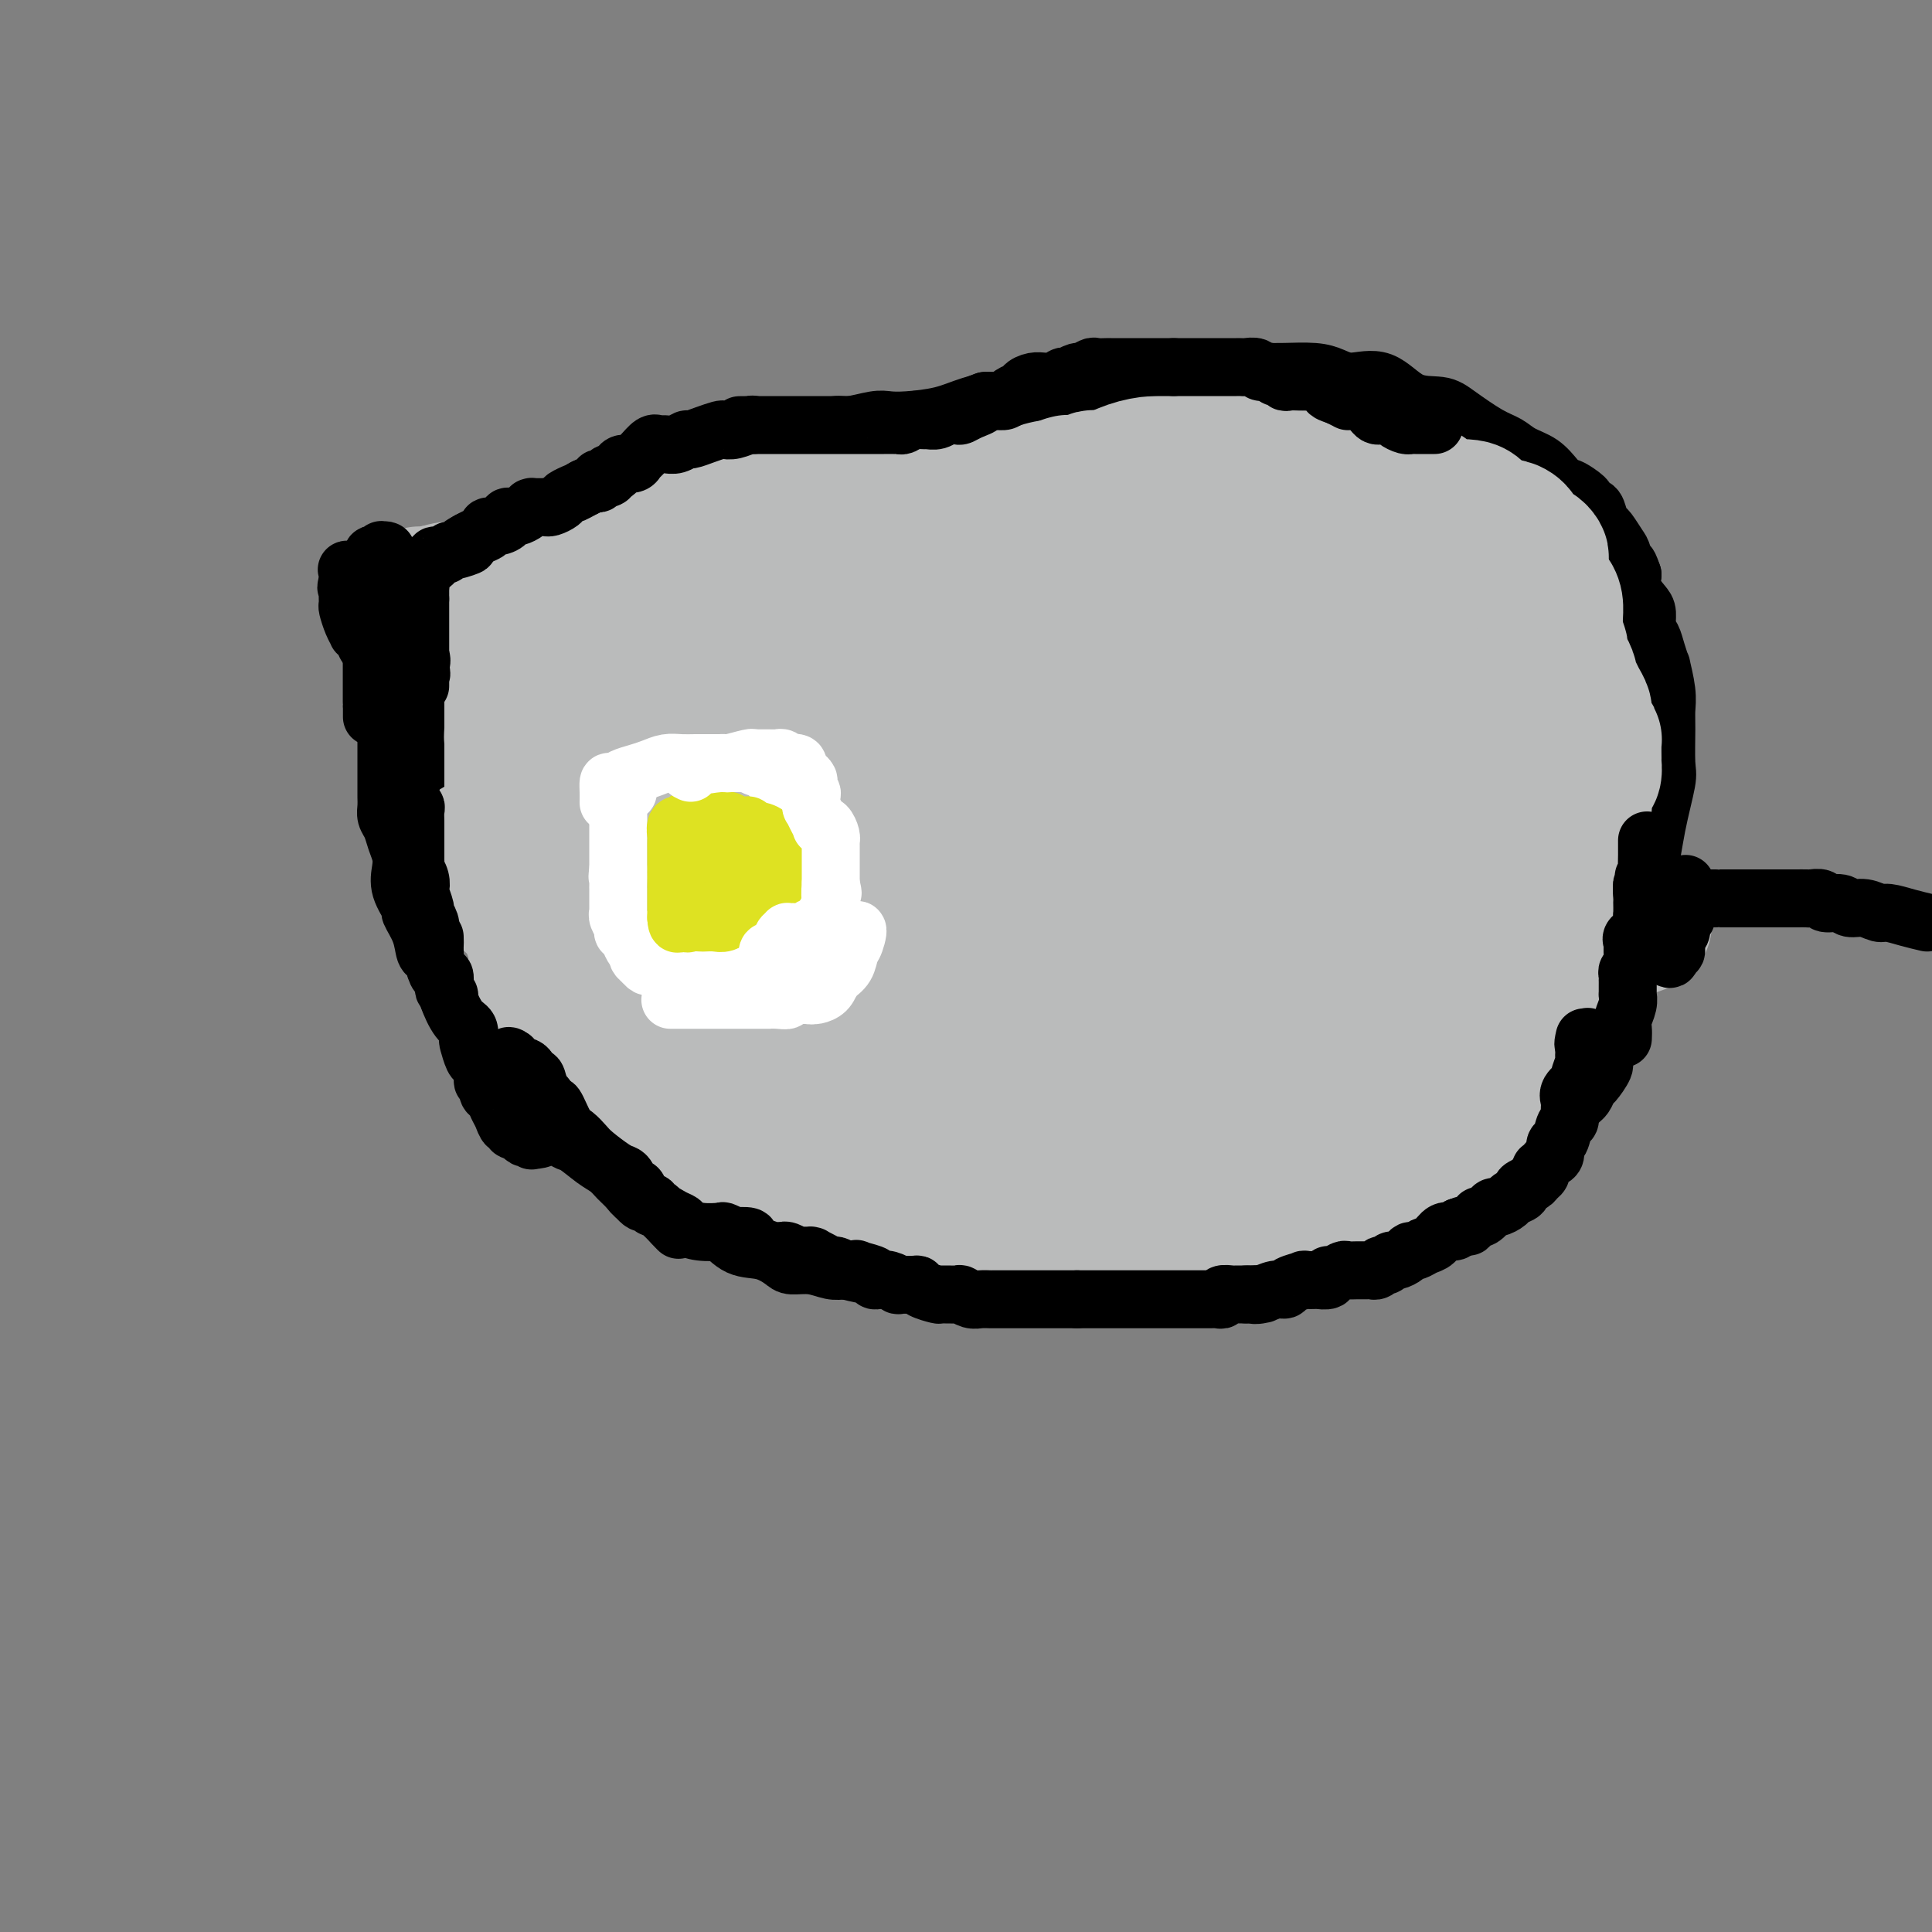 <svg viewBox='0 0 400 400' version='1.1' xmlns='http://www.w3.org/2000/svg' xmlns:xlink='http://www.w3.org/1999/xlink'><rect x="0" y="0" width="400" height="400" fill="#808080" stroke="none"/><g fill='none' stroke='#000000' stroke-width='12' stroke-linecap='round' stroke-linejoin='round'><path d='M83,138c0.196,0.062 0.392,0.123 0,0c-0.392,-0.123 -1.373,-0.432 -2,0c-0.627,0.432 -0.900,1.605 -1,2c-0.100,0.395 -0.027,0.012 0,1c0.027,0.988 0.007,3.346 0,4c-0.007,0.654 -0.002,-0.396 0,0c0.002,0.396 0.001,2.238 0,3c-0.001,0.762 -0.000,0.445 0,1c0.000,0.555 0.000,1.983 0,3c-0.000,1.017 -0.000,1.623 0,2c0.000,0.377 0.000,0.524 0,1c-0.000,0.476 -0.000,1.282 0,2c0.000,0.718 0.000,1.347 0,2c-0.000,0.653 -0.001,1.330 0,2c0.001,0.670 0.003,1.333 0,2c-0.003,0.667 -0.012,1.336 0,2c0.012,0.664 0.045,1.322 0,2c-0.045,0.678 -0.169,1.377 0,2c0.169,0.623 0.632,1.169 1,2c0.368,0.831 0.643,1.947 1,3c0.357,1.053 0.798,2.045 1,3c0.202,0.955 0.166,1.875 0,3c-0.166,1.125 -0.462,2.456 0,4c0.462,1.544 1.682,3.302 2,4c0.318,0.698 -0.266,0.336 0,1c0.266,0.664 1.384,2.355 2,4c0.616,1.645 0.732,3.245 1,4c0.268,0.755 0.687,0.665 1,1c0.313,0.335 0.518,1.096 1,2c0.482,0.904 1.241,1.952 2,3'/><path d='M92,203c1.403,3.660 0.410,3.311 1,4c0.590,0.689 2.764,2.415 4,4c1.236,1.585 1.534,3.030 2,4c0.466,0.970 1.102,1.465 2,2c0.898,0.535 2.060,1.109 3,2c0.940,0.891 1.659,2.100 2,3c0.341,0.900 0.304,1.492 1,2c0.696,0.508 2.124,0.932 3,2c0.876,1.068 1.200,2.779 2,4c0.800,1.221 2.077,1.951 3,3c0.923,1.049 1.493,2.417 2,3c0.507,0.583 0.951,0.383 2,1c1.049,0.617 2.703,2.053 4,3c1.297,0.947 2.238,1.406 3,2c0.762,0.594 1.346,1.324 2,2c0.654,0.676 1.379,1.297 2,2c0.621,0.703 1.138,1.488 2,2c0.862,0.512 2.067,0.751 3,1c0.933,0.249 1.592,0.508 2,1c0.408,0.492 0.566,1.216 2,2c1.434,0.784 4.146,1.628 6,2c1.854,0.372 2.851,0.272 4,1c1.149,0.728 2.449,2.285 4,3c1.551,0.715 3.353,0.588 5,1c1.647,0.412 3.140,1.365 4,2c0.860,0.635 1.088,0.954 2,1c0.912,0.046 2.507,-0.181 4,0c1.493,0.181 2.885,0.770 4,1c1.115,0.230 1.954,0.100 3,0c1.046,-0.100 2.299,-0.172 4,0c1.701,0.172 3.851,0.586 6,1'/><path d='M185,264c4.072,0.630 2.753,0.705 4,1c1.247,0.295 5.061,0.811 7,1c1.939,0.189 2.001,0.050 4,0c1.999,-0.050 5.933,-0.009 8,0c2.067,0.009 2.268,-0.012 3,0c0.732,0.012 1.997,0.056 3,0c1.003,-0.056 1.745,-0.211 3,0c1.255,0.211 3.024,0.788 4,1c0.976,0.212 1.160,0.058 2,0c0.840,-0.058 2.335,-0.019 4,0c1.665,0.019 3.501,0.017 5,0c1.499,-0.017 2.663,-0.051 4,0c1.337,0.051 2.848,0.186 4,0c1.152,-0.186 1.946,-0.694 3,-1c1.054,-0.306 2.369,-0.409 5,-1c2.631,-0.591 6.580,-1.669 9,-2c2.420,-0.331 3.313,0.084 4,0c0.687,-0.084 1.169,-0.667 3,-1c1.831,-0.333 5.011,-0.417 7,-1c1.989,-0.583 2.787,-1.665 4,-2c1.213,-0.335 2.841,0.076 4,0c1.159,-0.076 1.850,-0.640 3,-1c1.150,-0.360 2.759,-0.515 4,-1c1.241,-0.485 2.112,-1.299 3,-2c0.888,-0.701 1.791,-1.289 3,-2c1.209,-0.711 2.724,-1.545 4,-2c1.276,-0.455 2.311,-0.531 3,-1c0.689,-0.469 1.030,-1.332 2,-2c0.970,-0.668 2.569,-1.141 4,-2c1.431,-0.859 2.695,-2.102 4,-3c1.305,-0.898 2.653,-1.449 4,-2'/><path d='M313,241c4.435,-2.855 2.021,-1.994 2,-2c-0.021,-0.006 2.351,-0.879 4,-2c1.649,-1.121 2.575,-2.490 3,-3c0.425,-0.510 0.350,-0.162 1,-1c0.650,-0.838 2.024,-2.862 3,-4c0.976,-1.138 1.553,-1.390 2,-2c0.447,-0.610 0.764,-1.577 1,-2c0.236,-0.423 0.392,-0.303 1,-1c0.608,-0.697 1.667,-2.210 2,-3c0.333,-0.790 -0.061,-0.855 0,-2c0.061,-1.145 0.578,-3.370 1,-5c0.422,-1.630 0.750,-2.666 1,-4c0.250,-1.334 0.423,-2.968 1,-5c0.577,-2.032 1.560,-4.463 2,-7c0.440,-2.537 0.338,-5.178 1,-8c0.662,-2.822 2.086,-5.823 3,-9c0.914,-3.177 1.316,-6.531 2,-10c0.684,-3.469 1.648,-7.055 2,-9c0.352,-1.945 0.090,-2.250 0,-4c-0.090,-1.750 -0.009,-4.946 0,-7c0.009,-2.054 -0.053,-2.965 0,-4c0.053,-1.035 0.222,-2.192 0,-4c-0.222,-1.808 -0.834,-4.265 -1,-5c-0.166,-0.735 0.114,0.252 0,0c-0.114,-0.252 -0.621,-1.743 -1,-3c-0.379,-1.257 -0.631,-2.279 -1,-3c-0.369,-0.721 -0.856,-1.141 -1,-2c-0.144,-0.859 0.054,-2.158 0,-3c-0.054,-0.842 -0.361,-1.227 -1,-2c-0.639,-0.773 -1.611,-1.935 -2,-3c-0.389,-1.065 -0.194,-2.032 0,-3'/><path d='M338,119c-1.257,-3.777 -0.900,-1.221 -1,-1c-0.100,0.221 -0.657,-1.894 -1,-3c-0.343,-1.106 -0.472,-1.204 -1,-2c-0.528,-0.796 -1.455,-2.289 -2,-3c-0.545,-0.711 -0.707,-0.639 -1,-1c-0.293,-0.361 -0.717,-1.156 -1,-2c-0.283,-0.844 -0.426,-1.737 -1,-2c-0.574,-0.263 -1.578,0.102 -2,0c-0.422,-0.102 -0.262,-0.673 0,-1c0.262,-0.327 0.626,-0.409 0,-1c-0.626,-0.591 -2.243,-1.691 -3,-2c-0.757,-0.309 -0.653,0.174 -1,0c-0.347,-0.174 -1.147,-1.003 -2,-2c-0.853,-0.997 -1.761,-2.161 -3,-3c-1.239,-0.839 -2.808,-1.353 -4,-2c-1.192,-0.647 -2.008,-1.427 -3,-2c-0.992,-0.573 -2.160,-0.939 -4,-2c-1.840,-1.061 -4.351,-2.816 -6,-4c-1.649,-1.184 -2.437,-1.798 -4,-2c-1.563,-0.202 -3.903,0.009 -6,-1c-2.097,-1.009 -3.951,-3.237 -6,-4c-2.049,-0.763 -4.294,-0.061 -6,0c-1.706,0.061 -2.875,-0.520 -4,-1c-1.125,-0.480 -2.207,-0.861 -4,-1c-1.793,-0.139 -4.297,-0.037 -6,0c-1.703,0.037 -2.604,0.009 -4,0c-1.396,-0.009 -3.286,0.000 -5,0c-1.714,-0.000 -3.253,-0.010 -5,0c-1.747,0.010 -3.701,0.041 -5,0c-1.299,-0.041 -1.943,-0.155 -4,0c-2.057,0.155 -5.529,0.577 -9,1'/><path d='M234,78c-8.395,0.018 -3.384,0.565 -3,1c0.384,0.435 -3.859,0.760 -7,1c-3.141,0.240 -5.180,0.397 -7,1c-1.820,0.603 -3.421,1.654 -5,2c-1.579,0.346 -3.136,-0.012 -5,0c-1.864,0.012 -4.033,0.394 -6,1c-1.967,0.606 -3.731,1.434 -6,2c-2.269,0.566 -5.044,0.869 -7,1c-1.956,0.131 -3.094,0.092 -4,0c-0.906,-0.092 -1.581,-0.235 -3,0c-1.419,0.235 -3.582,0.849 -5,1c-1.418,0.151 -2.092,-0.162 -3,0c-0.908,0.162 -2.048,0.800 -4,1c-1.952,0.200 -4.714,-0.038 -6,0c-1.286,0.038 -1.096,0.352 -2,1c-0.904,0.648 -2.901,1.630 -4,2c-1.099,0.370 -1.299,0.128 -2,0c-0.701,-0.128 -1.901,-0.141 -3,0c-1.099,0.141 -2.096,0.436 -3,1c-0.904,0.564 -1.714,1.398 -3,2c-1.286,0.602 -3.048,0.974 -4,1c-0.952,0.026 -1.094,-0.293 -2,0c-0.906,0.293 -2.574,1.200 -4,2c-1.426,0.800 -2.608,1.495 -4,2c-1.392,0.505 -2.994,0.822 -4,1c-1.006,0.178 -1.417,0.219 -3,1c-1.583,0.781 -4.339,2.303 -6,3c-1.661,0.697 -2.229,0.568 -3,1c-0.771,0.432 -1.746,1.424 -3,2c-1.254,0.576 -2.787,0.736 -4,1c-1.213,0.264 -2.107,0.632 -3,1'/><path d='M106,110c-9.435,3.583 -4.524,2.040 -3,2c1.524,-0.040 -0.340,1.421 -2,2c-1.660,0.579 -3.117,0.275 -4,1c-0.883,0.725 -1.193,2.478 -2,3c-0.807,0.522 -2.111,-0.187 -3,0c-0.889,0.187 -1.363,1.271 -2,2c-0.637,0.729 -1.439,1.104 -2,2c-0.561,0.896 -0.882,2.313 -1,3c-0.118,0.687 -0.031,0.643 0,1c0.031,0.357 0.008,1.114 0,2c-0.008,0.886 -0.002,1.902 0,3c0.002,1.098 -0.000,2.278 0,3c0.000,0.722 0.004,0.986 0,2c-0.004,1.014 -0.015,2.778 0,4c0.015,1.222 0.055,1.901 0,3c-0.055,1.099 -0.207,2.618 0,4c0.207,1.382 0.772,2.628 1,4c0.228,1.372 0.117,2.869 0,4c-0.117,1.131 -0.241,1.897 0,3c0.241,1.103 0.848,2.543 1,3c0.152,0.457 -0.151,-0.069 0,0c0.151,0.069 0.758,0.734 1,1c0.242,0.266 0.121,0.133 0,0'/><path d='M344,186c0.372,0.000 0.743,0.000 1,0c0.257,0.000 0.399,0.000 1,0c0.601,0.000 1.663,0.000 2,0c0.337,0.000 -0.049,0.000 0,0c0.049,0.000 0.534,0.000 1,0c0.466,0.000 0.913,0.000 1,0c0.087,0.000 -0.185,0.000 0,0c0.185,0.000 0.828,0.000 1,0c0.172,0.000 -0.126,0.000 0,0c0.126,0.000 0.676,0.000 1,0c0.324,0.000 0.420,0.000 1,0c0.580,0.000 1.643,0.000 2,0c0.357,0.000 0.008,0.000 0,0c-0.008,-0.000 0.327,-0.000 1,0c0.673,0.000 1.685,0.000 2,0c0.315,0.000 -0.067,0.000 0,0c0.067,0.000 0.582,0.000 1,0c0.418,0.000 0.737,0.000 1,0c0.263,0.000 0.469,0.000 1,0c0.531,0.000 1.388,0.000 2,0c0.612,0.000 0.978,0.000 1,0c0.022,0.000 -0.302,0.000 0,0c0.302,0.000 1.229,0.000 2,0c0.771,0.000 1.385,0.000 2,0'/><path d='M368,186c3.826,0.000 1.391,0.000 1,0c-0.391,-0.000 1.261,-0.001 2,0c0.739,0.001 0.563,0.004 1,0c0.437,-0.004 1.486,-0.016 2,0c0.514,0.016 0.493,0.061 1,0c0.507,-0.061 1.542,-0.228 2,0c0.458,0.228 0.339,0.850 1,1c0.661,0.150 2.101,-0.171 3,0c0.899,0.171 1.258,0.833 2,1c0.742,0.167 1.867,-0.163 3,0c1.133,0.163 2.273,0.817 3,1c0.727,0.183 1.042,-0.105 2,0c0.958,0.105 2.559,0.601 4,1c1.441,0.399 2.720,0.699 4,1'/></g>
<g fill='none' stroke='#BABBBB' stroke-width='28' stroke-linecap='round' stroke-linejoin='round'><path d='M273,102c-0.335,-0.000 -0.671,-0.000 -1,0c-0.329,0.000 -0.652,0.001 -1,0c-0.348,-0.001 -0.720,-0.003 -1,0c-0.280,0.003 -0.467,0.011 -1,0c-0.533,-0.011 -1.413,-0.041 -2,0c-0.587,0.041 -0.882,0.155 -1,0c-0.118,-0.155 -0.059,-0.577 0,-1'/><path d='M266,101c-1.087,-0.110 -0.306,0.115 0,0c0.306,-0.115 0.137,-0.570 0,-1c-0.137,-0.430 -0.244,-0.836 0,-1c0.244,-0.164 0.837,-0.086 1,0c0.163,0.086 -0.105,0.181 0,0c0.105,-0.181 0.584,-0.637 1,-1c0.416,-0.363 0.770,-0.633 1,-1c0.230,-0.367 0.335,-0.830 1,-1c0.665,-0.170 1.888,-0.045 2,0c0.112,0.045 -0.888,0.012 -2,0c-1.112,-0.012 -2.338,-0.003 -3,0c-0.662,0.003 -0.761,0.001 -1,0c-0.239,-0.001 -0.620,-0.000 -1,0'/><path d='M265,96c-1.102,-0.065 -1.356,-0.227 -2,0c-0.644,0.227 -1.678,0.845 -2,1c-0.322,0.155 0.067,-0.151 0,0c-0.067,0.151 -0.591,0.758 -1,1c-0.409,0.242 -0.704,0.117 -1,0c-0.296,-0.117 -0.593,-0.228 -1,0c-0.407,0.228 -0.925,0.793 -1,1c-0.075,0.207 0.291,0.055 0,0c-0.291,-0.055 -1.240,-0.015 -2,0c-0.760,0.015 -1.331,0.004 -2,0c-0.669,-0.004 -1.436,-0.002 -2,0c-0.564,0.002 -0.925,0.005 -1,0c-0.075,-0.005 0.136,-0.016 0,0c-0.136,0.016 -0.617,0.061 -1,0c-0.383,-0.061 -0.667,-0.227 -1,0c-0.333,0.227 -0.715,0.845 -1,1c-0.285,0.155 -0.472,-0.155 -1,0c-0.528,0.155 -1.397,0.774 -2,1c-0.603,0.226 -0.940,0.061 -1,0c-0.060,-0.061 0.156,-0.016 0,0c-0.156,0.016 -0.683,0.004 -1,0c-0.317,-0.004 -0.425,-0.001 -1,0c-0.575,0.001 -1.616,0.000 -2,0c-0.384,-0.000 -0.110,-0.000 0,0c0.110,0.000 0.055,0.000 0,0'/><path d='M239,101c-3.826,0.756 -0.392,0.146 1,0c1.392,-0.146 0.741,0.171 1,0c0.259,-0.171 1.427,-0.830 2,-1c0.573,-0.170 0.551,0.151 1,0c0.449,-0.151 1.371,-0.773 2,-1c0.629,-0.227 0.967,-0.060 1,0c0.033,0.060 -0.237,0.013 0,0c0.237,-0.013 0.981,0.008 1,0c0.019,-0.008 -0.686,-0.043 -1,0c-0.314,0.043 -0.239,0.165 -1,0c-0.761,-0.165 -2.360,-0.619 -3,-1c-0.640,-0.381 -0.320,-0.691 0,-1'/><path d='M243,97c-0.528,-0.535 -0.350,-0.872 0,-1c0.350,-0.128 0.870,-0.049 1,0c0.130,0.049 -0.132,0.066 -1,0c-0.868,-0.066 -2.344,-0.215 -3,0c-0.656,0.215 -0.492,0.792 -1,1c-0.508,0.208 -1.689,0.045 -2,0c-0.311,-0.045 0.249,0.026 0,0c-0.249,-0.026 -1.307,-0.150 -2,0c-0.693,0.150 -1.021,0.575 -2,1c-0.979,0.425 -2.611,0.850 -3,1c-0.389,0.150 0.463,0.026 0,0c-0.463,-0.026 -2.240,0.045 -3,0c-0.760,-0.045 -0.501,-0.208 -1,0c-0.499,0.208 -1.755,0.787 -2,1c-0.245,0.213 0.520,0.061 0,0c-0.520,-0.061 -2.324,-0.030 -3,0c-0.676,0.030 -0.222,0.060 0,0c0.222,-0.060 0.214,-0.208 0,0c-0.214,0.208 -0.632,0.774 -1,1c-0.368,0.226 -0.684,0.113 -1,0'/><path d='M219,101c-3.865,0.559 -1.527,-0.042 -1,0c0.527,0.042 -0.755,0.729 -1,1c-0.245,0.271 0.549,0.128 0,0c-0.549,-0.128 -2.441,-0.241 -3,0c-0.559,0.241 0.215,0.835 0,1c-0.215,0.165 -1.419,-0.099 -2,0c-0.581,0.099 -0.541,0.563 -1,1c-0.459,0.437 -1.419,0.849 -2,1c-0.581,0.151 -0.785,0.040 -1,0c-0.215,-0.040 -0.442,-0.011 -1,0c-0.558,0.011 -1.449,0.003 -2,0c-0.551,-0.003 -0.764,-0.001 -1,0c-0.236,0.001 -0.496,0.000 -1,0c-0.504,-0.000 -1.253,-0.000 -2,0c-0.747,0.000 -1.492,0.000 -2,0c-0.508,-0.000 -0.780,-0.000 -1,0c-0.220,0.000 -0.388,0.000 -1,0c-0.612,-0.000 -1.669,-0.000 -2,0c-0.331,0.000 0.065,0.000 0,0c-0.065,-0.000 -0.591,-0.000 -1,0c-0.409,0.000 -0.702,0.000 -1,0c-0.298,-0.000 -0.601,-0.001 -1,0c-0.399,0.001 -0.894,0.004 -1,0c-0.106,-0.004 0.179,-0.016 0,0c-0.179,0.016 -0.821,0.061 -1,0c-0.179,-0.061 0.104,-0.226 0,0c-0.104,0.226 -0.595,0.844 -1,1c-0.405,0.156 -0.724,-0.150 -1,0c-0.276,0.150 -0.507,0.757 -1,1c-0.493,0.243 -1.246,0.121 -2,0'/><path d='M185,107c-5.045,0.884 -0.657,0.093 0,0c0.657,-0.093 -2.415,0.511 -4,1c-1.585,0.489 -1.681,0.862 -2,1c-0.319,0.138 -0.861,0.040 -1,0c-0.139,-0.040 0.127,-0.021 0,0c-0.127,0.021 -0.645,0.043 -1,0c-0.355,-0.043 -0.547,-0.151 -1,0c-0.453,0.151 -1.168,0.562 -2,1c-0.832,0.438 -1.782,0.902 -2,1c-0.218,0.098 0.295,-0.170 0,0c-0.295,0.170 -1.398,0.778 -2,1c-0.602,0.222 -0.704,0.060 -1,0c-0.296,-0.060 -0.787,-0.016 -1,0c-0.213,0.016 -0.150,0.003 0,0c0.150,-0.003 0.386,0.003 0,0c-0.386,-0.003 -1.394,-0.015 -2,0c-0.606,0.015 -0.810,0.055 -1,0c-0.190,-0.055 -0.367,-0.207 -1,0c-0.633,0.207 -1.723,0.773 -2,1c-0.277,0.227 0.260,0.113 0,0c-0.260,-0.113 -1.317,-0.226 -2,0c-0.683,0.226 -0.992,0.793 -1,1c-0.008,0.207 0.287,0.056 0,0c-0.287,-0.056 -1.154,-0.015 -2,0c-0.846,0.015 -1.670,0.004 -2,0c-0.330,-0.004 -0.165,-0.002 0,0'/><path d='M155,114c-5.030,1.083 -2.604,0.290 -2,0c0.604,-0.290 -0.613,-0.078 -1,0c-0.387,0.078 0.055,0.021 0,0c-0.055,-0.021 -0.606,-0.006 -1,0c-0.394,0.006 -0.631,0.002 -1,0c-0.369,-0.002 -0.871,-0.001 -1,0c-0.129,0.001 0.117,0.004 0,0c-0.117,-0.004 -0.595,-0.015 -1,0c-0.405,0.015 -0.738,0.057 -1,0c-0.262,-0.057 -0.453,-0.211 -1,0c-0.547,0.211 -1.451,0.789 -2,1c-0.549,0.211 -0.743,0.055 -1,0c-0.257,-0.055 -0.576,-0.011 -1,0c-0.424,0.011 -0.954,-0.012 -1,0c-0.046,0.012 0.390,0.060 0,0c-0.390,-0.060 -1.606,-0.227 -2,0c-0.394,0.227 0.036,0.849 0,1c-0.036,0.151 -0.537,-0.170 -1,0c-0.463,0.170 -0.888,0.829 -1,1c-0.112,0.171 0.089,-0.147 0,0c-0.089,0.147 -0.469,0.761 -1,1c-0.531,0.239 -1.215,0.105 -2,0c-0.785,-0.105 -1.673,-0.182 -2,0c-0.327,0.182 -0.093,0.623 0,1c0.093,0.377 0.047,0.688 0,1'/><path d='M132,120c-1.278,0.648 -0.972,-0.234 -1,0c-0.028,0.234 -0.391,1.582 -1,2c-0.609,0.418 -1.465,-0.095 -2,0c-0.535,0.095 -0.750,0.796 -1,1c-0.250,0.204 -0.535,-0.090 -1,0c-0.465,0.090 -1.108,0.564 -2,1c-0.892,0.436 -2.032,0.834 -3,1c-0.968,0.166 -1.765,0.100 -2,0c-0.235,-0.100 0.093,-0.233 0,0c-0.093,0.233 -0.607,0.832 -1,1c-0.393,0.168 -0.665,-0.096 -1,0c-0.335,0.096 -0.734,0.552 -1,1c-0.266,0.448 -0.400,0.890 -1,1c-0.600,0.110 -1.667,-0.110 -2,0c-0.333,0.110 0.068,0.552 0,1c-0.068,0.448 -0.607,0.904 -1,1c-0.393,0.096 -0.641,-0.168 -1,0c-0.359,0.168 -0.827,0.767 -1,1c-0.173,0.233 -0.049,0.099 0,0c0.049,-0.099 0.024,-0.163 0,0c-0.024,0.163 -0.048,0.552 0,1c0.048,0.448 0.167,0.955 0,1c-0.167,0.045 -0.622,-0.373 -1,0c-0.378,0.373 -0.679,1.535 -1,2c-0.321,0.465 -0.660,0.232 -1,0'/><path d='M107,135c-3.807,2.499 -0.824,1.248 0,1c0.824,-0.248 -0.511,0.507 -1,1c-0.489,0.493 -0.131,0.725 0,1c0.131,0.275 0.035,0.595 0,1c-0.035,0.405 -0.009,0.896 0,1c0.009,0.104 0.003,-0.179 0,0c-0.003,0.179 -0.001,0.821 0,1c0.001,0.179 0.000,-0.106 0,0c-0.000,0.106 -0.000,0.602 0,1c0.000,0.398 0.000,0.698 0,1c-0.000,0.302 -0.000,0.605 0,1c0.000,0.395 0.000,0.880 0,1c-0.000,0.120 -0.000,-0.127 0,0c0.000,0.127 0.000,0.626 0,1c-0.000,0.374 -0.000,0.621 0,1c0.000,0.379 0.000,0.889 0,1c-0.000,0.111 -0.000,-0.177 0,0c0.000,0.177 0.000,0.821 0,1c-0.000,0.179 -0.000,-0.106 0,0c0.000,0.106 0.000,0.602 0,1c-0.000,0.398 -0.000,0.699 0,1'/><path d='M106,151c-0.155,2.637 -0.041,1.231 0,1c0.041,-0.231 0.011,0.715 0,1c-0.011,0.285 -0.003,-0.091 0,0c0.003,0.091 0.001,0.650 0,1c-0.001,0.350 -0.000,0.493 0,1c0.000,0.507 0.000,1.380 0,2c-0.000,0.620 -0.000,0.988 0,1c0.000,0.012 0.000,-0.333 0,0c-0.000,0.333 -0.000,1.342 0,2c0.000,0.658 0.000,0.964 0,1c-0.000,0.036 -0.000,-0.197 0,0c0.000,0.197 0.000,0.823 0,1c-0.000,0.177 -0.000,-0.094 0,0c0.000,0.094 0.000,0.555 0,1c-0.000,0.445 -0.000,0.876 0,1c0.000,0.124 0.000,-0.059 0,0c-0.000,0.059 -0.000,0.358 0,1c0.000,0.642 0.000,1.625 0,2c-0.000,0.375 -0.000,0.142 0,0c0.000,-0.142 0.000,-0.193 0,0c-0.000,0.193 -0.000,0.629 0,1c0.000,0.371 0.000,0.677 0,1c-0.000,0.323 -0.000,0.661 0,1'/><path d='M106,170c0.000,3.162 0.000,1.568 0,1c-0.000,-0.568 -0.000,-0.111 0,0c0.000,0.111 0.001,-0.125 0,0c-0.001,0.125 -0.004,0.611 0,1c0.004,0.389 0.015,0.683 0,1c-0.015,0.317 -0.057,0.659 0,1c0.057,0.341 0.212,0.683 0,1c-0.212,0.317 -0.793,0.610 -1,1c-0.207,0.390 -0.040,0.879 0,1c0.040,0.121 -0.046,-0.125 0,0c0.046,0.125 0.222,0.622 0,1c-0.222,0.378 -0.844,0.636 -1,1c-0.156,0.364 0.155,0.834 0,1c-0.155,0.166 -0.776,0.028 -1,0c-0.224,-0.028 -0.050,0.054 0,0c0.050,-0.054 -0.025,-0.245 0,0c0.025,0.245 0.150,0.927 0,1c-0.150,0.073 -0.575,-0.464 -1,-1'/><path d='M102,180c-0.841,1.497 -0.942,0.241 -1,0c-0.058,-0.241 -0.072,0.533 0,0c0.072,-0.533 0.228,-2.375 0,-3c-0.228,-0.625 -0.842,-0.035 -1,0c-0.158,0.035 0.139,-0.485 0,-1c-0.139,-0.515 -0.712,-1.025 -1,-1c-0.288,0.025 -0.289,0.584 0,1c0.289,0.416 0.867,0.689 1,1c0.133,0.311 -0.181,0.661 0,1c0.181,0.339 0.856,0.668 1,1c0.144,0.332 -0.245,0.666 0,1c0.245,0.334 1.122,0.667 2,1'/><path d='M103,181c0.570,1.113 -0.005,0.894 0,1c0.005,0.106 0.590,0.535 1,1c0.410,0.465 0.645,0.966 1,1c0.355,0.034 0.830,-0.398 1,0c0.170,0.398 0.034,1.626 0,2c-0.034,0.374 0.033,-0.106 0,0c-0.033,0.106 -0.167,0.798 0,1c0.167,0.202 0.633,-0.085 1,0c0.367,0.085 0.633,0.543 1,1c0.367,0.457 0.834,0.914 1,1c0.166,0.086 0.030,-0.198 0,0c-0.030,0.198 0.045,0.877 0,1c-0.045,0.123 -0.209,-0.308 0,0c0.209,0.308 0.792,1.357 1,2c0.208,0.643 0.042,0.879 0,1c-0.042,0.121 0.041,0.127 0,0c-0.041,-0.127 -0.207,-0.388 0,0c0.207,0.388 0.788,1.423 1,2c0.212,0.577 0.057,0.696 0,1c-0.057,0.304 -0.015,0.793 0,1c0.015,0.207 0.004,0.133 0,0c-0.004,-0.133 -0.001,-0.324 0,0c0.001,0.324 0.001,1.162 0,2'/><path d='M111,199c1.480,3.045 1.181,1.656 1,1c-0.181,-0.656 -0.245,-0.579 0,0c0.245,0.579 0.797,1.660 1,2c0.203,0.340 0.057,-0.063 0,0c-0.057,0.063 -0.025,0.590 0,1c0.025,0.410 0.044,0.701 0,1c-0.044,0.299 -0.151,0.605 0,1c0.151,0.395 0.561,0.881 1,1c0.439,0.119 0.906,-0.127 1,0c0.094,0.127 -0.186,0.626 0,1c0.186,0.374 0.837,0.621 1,1c0.163,0.379 -0.163,0.890 0,1c0.163,0.110 0.813,-0.182 1,0c0.187,0.182 -0.089,0.836 0,1c0.089,0.164 0.545,-0.162 1,0c0.455,0.162 0.910,0.813 1,1c0.090,0.187 -0.183,-0.091 0,0c0.183,0.091 0.823,0.549 1,1c0.177,0.451 -0.110,0.894 0,1c0.110,0.106 0.617,-0.126 1,0c0.383,0.126 0.642,0.611 1,1c0.358,0.389 0.817,0.683 1,1c0.183,0.317 0.092,0.659 0,1'/><path d='M123,216c2.014,2.868 1.050,1.538 1,1c-0.050,-0.538 0.813,-0.284 1,0c0.187,0.284 -0.301,0.600 0,1c0.301,0.400 1.390,0.886 2,1c0.610,0.114 0.742,-0.142 1,0c0.258,0.142 0.641,0.683 1,1c0.359,0.317 0.693,0.410 1,1c0.307,0.590 0.588,1.677 1,2c0.412,0.323 0.955,-0.119 1,0c0.045,0.119 -0.409,0.800 0,1c0.409,0.200 1.682,-0.082 2,0c0.318,0.082 -0.318,0.529 0,1c0.318,0.471 1.591,0.968 2,1c0.409,0.032 -0.046,-0.399 0,0c0.046,0.399 0.593,1.629 1,2c0.407,0.371 0.673,-0.117 1,0c0.327,0.117 0.716,0.840 1,1c0.284,0.160 0.462,-0.242 1,0c0.538,0.242 1.437,1.126 2,2c0.563,0.874 0.790,1.736 1,2c0.210,0.264 0.401,-0.070 1,0c0.599,0.070 1.604,0.545 2,1c0.396,0.455 0.184,0.892 0,1c-0.184,0.108 -0.338,-0.112 0,0c0.338,0.112 1.169,0.556 2,1'/><path d='M148,236c4.058,3.355 1.704,1.744 1,1c-0.704,-0.744 0.243,-0.621 1,0c0.757,0.621 1.324,1.738 2,2c0.676,0.262 1.461,-0.333 2,0c0.539,0.333 0.831,1.594 1,2c0.169,0.406 0.215,-0.041 1,0c0.785,0.041 2.309,0.571 3,1c0.691,0.429 0.548,0.756 1,1c0.452,0.244 1.499,0.404 2,1c0.501,0.596 0.456,1.627 1,2c0.544,0.373 1.678,0.089 2,0c0.322,-0.089 -0.169,0.019 0,0c0.169,-0.019 0.999,-0.163 2,0c1.001,0.163 2.174,0.632 3,1c0.826,0.368 1.305,0.633 2,1c0.695,0.367 1.605,0.834 2,1c0.395,0.166 0.274,0.030 1,0c0.726,-0.030 2.298,0.044 3,0c0.702,-0.044 0.534,-0.208 1,0c0.466,0.208 1.567,0.788 2,1c0.433,0.212 0.197,0.057 0,0c-0.197,-0.057 -0.356,-0.015 0,0c0.356,0.015 1.226,0.004 2,0c0.774,-0.004 1.450,-0.001 2,0c0.550,0.001 0.973,0.000 1,0c0.027,-0.000 -0.343,-0.000 0,0c0.343,0.000 1.400,0.000 2,0c0.600,-0.000 0.743,-0.000 1,0c0.257,0.000 0.629,0.000 1,0'/><path d='M190,250c4.061,0.618 1.712,0.165 1,0c-0.712,-0.165 0.213,-0.040 1,0c0.787,0.040 1.435,-0.004 2,0c0.565,0.004 1.047,0.058 1,0c-0.047,-0.058 -0.622,-0.226 0,0c0.622,0.226 2.442,0.845 3,1c0.558,0.155 -0.148,-0.156 0,0c0.148,0.156 1.148,0.778 2,1c0.852,0.222 1.556,0.044 2,0c0.444,-0.044 0.628,0.044 1,0c0.372,-0.044 0.931,-0.222 2,0c1.069,0.222 2.647,0.844 3,1c0.353,0.156 -0.519,-0.154 0,0c0.519,0.154 2.428,0.773 3,1c0.572,0.227 -0.193,0.061 0,0c0.193,-0.061 1.343,-0.016 2,0c0.657,0.016 0.820,0.004 1,0c0.180,-0.004 0.377,-0.001 1,0c0.623,0.001 1.672,0.000 2,0c0.328,-0.000 -0.066,-0.000 0,0c0.066,0.000 0.590,0.000 1,0c0.410,-0.000 0.705,-0.000 1,0c0.295,0.000 0.589,0.000 1,0c0.411,-0.000 0.940,-0.000 1,0c0.060,0.000 -0.349,0.000 0,0c0.349,-0.000 1.455,-0.000 2,0c0.545,0.000 0.527,0.000 1,0c0.473,-0.000 1.435,-0.000 2,0c0.565,0.000 0.733,0.000 1,0c0.267,-0.000 0.634,-0.000 1,0'/><path d='M228,254c6.356,0.619 3.246,0.166 2,0c-1.246,-0.166 -0.628,-0.044 0,0c0.628,0.044 1.266,0.012 2,0c0.734,-0.012 1.564,-0.003 2,0c0.436,0.003 0.478,0.001 1,0c0.522,-0.001 1.524,-0.000 2,0c0.476,0.000 0.427,0.000 1,0c0.573,-0.000 1.768,-0.000 2,0c0.232,0.000 -0.499,-0.000 0,0c0.499,0.000 2.228,0.000 3,0c0.772,-0.000 0.587,-0.000 1,0c0.413,0.000 1.424,0.001 2,0c0.576,-0.001 0.717,-0.004 1,0c0.283,0.004 0.707,0.015 1,0c0.293,-0.015 0.453,-0.056 1,0c0.547,0.056 1.481,0.207 2,0c0.519,-0.207 0.624,-0.773 1,-1c0.376,-0.227 1.023,-0.114 2,0c0.977,0.114 2.284,0.228 3,0c0.716,-0.228 0.840,-0.797 1,-1c0.160,-0.203 0.356,-0.039 1,0c0.644,0.039 1.736,-0.046 2,0c0.264,0.046 -0.299,0.222 0,0c0.299,-0.222 1.459,-0.843 2,-1c0.541,-0.157 0.463,0.151 1,0c0.537,-0.151 1.690,-0.762 2,-1c0.310,-0.238 -0.224,-0.102 0,0c0.224,0.102 1.207,0.172 2,0c0.793,-0.172 1.397,-0.586 2,-1'/><path d='M270,249c6.543,-0.729 1.901,-0.051 0,0c-1.901,0.051 -1.060,-0.526 0,-1c1.060,-0.474 2.341,-0.845 3,-1c0.659,-0.155 0.698,-0.095 1,0c0.302,0.095 0.867,0.224 1,0c0.133,-0.224 -0.167,-0.800 0,-1c0.167,-0.200 0.801,-0.023 1,0c0.199,0.023 -0.036,-0.106 0,0c0.036,0.106 0.342,0.449 1,0c0.658,-0.449 1.669,-1.688 2,-2c0.331,-0.312 -0.016,0.305 0,0c0.016,-0.305 0.395,-1.531 1,-2c0.605,-0.469 1.436,-0.181 2,0c0.564,0.181 0.863,0.255 1,0c0.137,-0.255 0.114,-0.838 0,-1c-0.114,-0.162 -0.318,0.097 0,0c0.318,-0.097 1.159,-0.548 2,-1'/><path d='M285,240c2.559,-1.409 1.455,-0.430 1,0c-0.455,0.430 -0.261,0.311 0,0c0.261,-0.311 0.590,-0.815 1,-1c0.410,-0.185 0.901,-0.053 1,0c0.099,0.053 -0.196,0.025 0,0c0.196,-0.025 0.881,-0.049 1,0c0.119,0.049 -0.328,0.171 0,0c0.328,-0.171 1.432,-0.633 2,-1c0.568,-0.367 0.600,-0.637 1,-1c0.400,-0.363 1.168,-0.819 2,-1c0.832,-0.181 1.730,-0.086 2,0c0.270,0.086 -0.086,0.163 0,0c0.086,-0.163 0.614,-0.566 1,-1c0.386,-0.434 0.629,-0.900 1,-1c0.371,-0.100 0.869,0.166 1,0c0.131,-0.166 -0.106,-0.766 0,-1c0.106,-0.234 0.553,-0.104 1,0c0.447,0.104 0.892,0.182 1,0c0.108,-0.182 -0.121,-0.625 0,-1c0.121,-0.375 0.593,-0.682 1,-1c0.407,-0.318 0.749,-0.648 1,-1c0.251,-0.352 0.410,-0.725 1,-1c0.590,-0.275 1.611,-0.451 2,-1c0.389,-0.549 0.146,-1.470 0,-2c-0.146,-0.530 -0.194,-0.668 0,-1c0.194,-0.332 0.629,-0.859 1,-1c0.371,-0.141 0.677,0.102 1,0c0.323,-0.102 0.661,-0.551 1,-1'/><path d='M309,223c1.793,-2.186 0.274,-1.650 0,-2c-0.274,-0.350 0.697,-1.585 1,-2c0.303,-0.415 -0.061,-0.008 0,0c0.061,0.008 0.546,-0.383 1,-1c0.454,-0.617 0.878,-1.462 1,-2c0.122,-0.538 -0.058,-0.771 0,-1c0.058,-0.229 0.355,-0.456 1,-1c0.645,-0.544 1.640,-1.407 2,-2c0.360,-0.593 0.085,-0.916 0,-1c-0.085,-0.084 0.019,0.070 0,-1c-0.019,-1.070 -0.163,-3.364 0,-4c0.163,-0.636 0.632,0.387 1,0c0.368,-0.387 0.633,-2.186 1,-3c0.367,-0.814 0.834,-0.645 1,-1c0.166,-0.355 0.030,-1.234 0,-2c-0.030,-0.766 0.044,-1.419 0,-2c-0.044,-0.581 -0.207,-1.091 0,-1c0.207,0.091 0.786,0.782 1,0c0.214,-0.782 0.065,-3.037 0,-4c-0.065,-0.963 -0.046,-0.634 0,-1c0.046,-0.366 0.120,-1.426 0,-2c-0.120,-0.574 -0.435,-0.662 0,-1c0.435,-0.338 1.619,-0.926 2,-2c0.381,-1.074 -0.042,-2.633 0,-3c0.042,-0.367 0.550,0.459 1,0c0.450,-0.459 0.842,-2.203 1,-3c0.158,-0.797 0.081,-0.647 0,-1c-0.081,-0.353 -0.166,-1.208 0,-2c0.166,-0.792 0.583,-1.521 1,-2c0.417,-0.479 0.833,-0.708 1,-1c0.167,-0.292 0.083,-0.646 0,-1'/><path d='M325,174c2.657,-8.317 1.301,-4.609 1,-3c-0.301,1.609 0.455,1.118 1,0c0.545,-1.118 0.881,-2.863 1,-4c0.119,-1.137 0.022,-1.665 0,-2c-0.022,-0.335 0.033,-0.475 0,-1c-0.033,-0.525 -0.152,-1.434 0,-2c0.152,-0.566 0.577,-0.789 1,-1c0.423,-0.211 0.846,-0.411 1,-1c0.154,-0.589 0.038,-1.566 0,-2c-0.038,-0.434 -0.000,-0.326 0,-1c0.000,-0.674 -0.038,-2.130 0,-3c0.038,-0.870 0.151,-1.153 0,-1c-0.151,0.153 -0.565,0.743 -1,0c-0.435,-0.743 -0.891,-2.819 -1,-4c-0.109,-1.181 0.129,-1.467 0,-2c-0.129,-0.533 -0.626,-1.313 -1,-2c-0.374,-0.687 -0.626,-1.282 -1,-2c-0.374,-0.718 -0.871,-1.559 -1,-2c-0.129,-0.441 0.110,-0.483 0,-1c-0.110,-0.517 -0.569,-1.508 -1,-2c-0.431,-0.492 -0.833,-0.484 -1,-1c-0.167,-0.516 -0.097,-1.555 0,-2c0.097,-0.445 0.223,-0.297 0,-1c-0.223,-0.703 -0.795,-2.258 -1,-3c-0.205,-0.742 -0.045,-0.671 0,-1c0.045,-0.329 -0.027,-1.058 0,-2c0.027,-0.942 0.151,-2.098 0,-3c-0.151,-0.902 -0.579,-1.551 -1,-2c-0.421,-0.449 -0.835,-0.700 -1,-1c-0.165,-0.300 -0.083,-0.650 0,-1'/><path d='M320,121c-1.773,-5.490 -1.206,-2.713 -1,-2c0.206,0.713 0.052,-0.636 0,-1c-0.052,-0.364 -0.002,0.259 0,0c0.002,-0.259 -0.046,-1.398 0,-2c0.046,-0.602 0.185,-0.667 0,-1c-0.185,-0.333 -0.692,-0.933 -1,-1c-0.308,-0.067 -0.415,0.398 -1,0c-0.585,-0.398 -1.647,-1.661 -2,-2c-0.353,-0.339 0.004,0.245 0,0c-0.004,-0.245 -0.367,-1.318 -1,-2c-0.633,-0.682 -1.535,-0.974 -2,-1c-0.465,-0.026 -0.494,0.214 -1,0c-0.506,-0.214 -1.491,-0.881 -2,-1c-0.509,-0.119 -0.544,0.310 -1,0c-0.456,-0.310 -1.334,-1.357 -2,-2c-0.666,-0.643 -1.119,-0.880 -2,-1c-0.881,-0.120 -2.190,-0.123 -3,0c-0.810,0.123 -1.120,0.372 -2,0c-0.880,-0.372 -2.329,-1.367 -3,-2c-0.671,-0.633 -0.563,-0.906 -1,-1c-0.437,-0.094 -1.418,-0.011 -2,0c-0.582,0.011 -0.763,-0.050 -1,0c-0.237,0.050 -0.529,0.209 -1,0c-0.471,-0.209 -1.121,-0.788 -2,-1c-0.879,-0.212 -1.988,-0.057 -3,0c-1.012,0.057 -1.926,0.015 -3,0c-1.074,-0.015 -2.307,-0.004 -4,0c-1.693,0.004 -3.847,0.002 -6,0'/><path d='M273,101c-6.175,-0.785 -5.113,-0.249 -6,0c-0.887,0.249 -3.725,0.211 -6,0c-2.275,-0.211 -3.988,-0.593 -7,0c-3.012,0.593 -7.325,2.162 -10,3c-2.675,0.838 -3.714,0.946 -5,1c-1.286,0.054 -2.820,0.053 -4,0c-1.180,-0.053 -2.005,-0.158 -3,0c-0.995,0.158 -2.159,0.578 -3,1c-0.841,0.422 -1.358,0.847 -2,1c-0.642,0.153 -1.410,0.033 -2,0c-0.590,-0.033 -1.003,0.021 -1,0c0.003,-0.021 0.422,-0.117 0,0c-0.422,0.117 -1.683,0.448 -3,0c-1.317,-0.448 -2.688,-1.675 -4,-2c-1.312,-0.325 -2.566,0.253 -4,0c-1.434,-0.253 -3.049,-1.336 -4,-2c-0.951,-0.664 -1.239,-0.910 -2,-1c-0.761,-0.090 -1.996,-0.024 -3,0c-1.004,0.024 -1.778,0.006 -3,0c-1.222,-0.006 -2.891,-0.002 -4,0c-1.109,0.002 -1.659,0.000 -2,0c-0.341,-0.000 -0.473,-0.000 -1,0c-0.527,0.000 -1.448,0.000 -2,0c-0.552,-0.000 -0.736,-0.000 -1,0c-0.264,0.000 -0.610,0.000 -1,0c-0.390,-0.000 -0.826,-0.000 -2,0c-1.174,0.000 -3.087,0.000 -5,0'/><path d='M183,102c-7.227,-0.608 -4.296,0.373 -4,1c0.296,0.627 -2.043,0.900 -3,1c-0.957,0.100 -0.532,0.027 -1,0c-0.468,-0.027 -1.831,-0.008 -3,0c-1.169,0.008 -2.146,0.006 -3,0c-0.854,-0.006 -1.585,-0.015 -2,0c-0.415,0.015 -0.516,0.056 -1,0c-0.484,-0.056 -1.353,-0.208 -2,0c-0.647,0.208 -1.071,0.777 -2,1c-0.929,0.223 -2.363,0.101 -3,0c-0.637,-0.101 -0.477,-0.181 -1,0c-0.523,0.181 -1.729,0.622 -3,1c-1.271,0.378 -2.608,0.693 -4,1c-1.392,0.307 -2.839,0.608 -4,1c-1.161,0.392 -2.037,0.876 -3,1c-0.963,0.124 -2.014,-0.111 -3,0c-0.986,0.111 -1.908,0.570 -3,1c-1.092,0.430 -2.356,0.831 -3,1c-0.644,0.169 -0.670,0.105 -1,0c-0.330,-0.105 -0.964,-0.251 -1,0c-0.036,0.251 0.526,0.898 0,1c-0.526,0.102 -2.141,-0.339 -3,0c-0.859,0.339 -0.962,1.460 -2,2c-1.038,0.540 -3.013,0.498 -5,1c-1.987,0.502 -3.988,1.549 -7,2c-3.012,0.451 -7.034,0.306 -10,1c-2.966,0.694 -4.875,2.225 -7,3c-2.125,0.775 -4.464,0.793 -6,1c-1.536,0.207 -2.268,0.604 -3,1'/><path d='M90,123c-14.570,3.246 -4.494,0.860 -1,0c3.494,-0.860 0.406,-0.193 -1,0c-1.406,0.193 -1.131,-0.089 -1,0c0.131,0.089 0.119,0.549 0,1c-0.119,0.451 -0.344,0.891 0,1c0.344,0.109 1.257,-0.114 2,0c0.743,0.114 1.317,0.567 2,1c0.683,0.433 1.475,0.848 2,1c0.525,0.152 0.783,0.041 1,0c0.217,-0.041 0.394,-0.011 1,0c0.606,0.011 1.640,0.005 2,0c0.360,-0.005 0.045,-0.008 0,0c-0.045,0.008 0.180,0.028 1,0c0.820,-0.028 2.236,-0.103 3,0c0.764,0.103 0.876,0.384 2,0c1.124,-0.384 3.258,-1.433 5,-2c1.742,-0.567 3.091,-0.653 5,-1c1.909,-0.347 4.378,-0.957 6,-1c1.622,-0.043 2.398,0.479 4,0c1.602,-0.479 4.029,-1.959 6,-3c1.971,-1.041 3.486,-1.643 6,-2c2.514,-0.357 6.027,-0.471 9,-1c2.973,-0.529 5.404,-1.475 8,-2c2.596,-0.525 5.356,-0.630 8,-1c2.644,-0.370 5.173,-1.006 8,-2c2.827,-0.994 5.954,-2.344 9,-3c3.046,-0.656 6.013,-0.616 9,-1c2.987,-0.384 5.993,-1.192 9,-2'/><path d='M195,106c15.414,-3.367 6.947,-1.284 6,-1c-0.947,0.284 5.624,-1.232 9,-2c3.376,-0.768 3.556,-0.787 4,-1c0.444,-0.213 1.150,-0.621 3,-1c1.850,-0.379 4.843,-0.728 7,-1c2.157,-0.272 3.478,-0.468 5,-1c1.522,-0.532 3.247,-1.400 5,-2c1.753,-0.600 3.536,-0.930 5,-1c1.464,-0.070 2.611,0.122 4,0c1.389,-0.122 3.022,-0.559 4,-1c0.978,-0.441 1.302,-0.888 2,-1c0.698,-0.112 1.770,0.110 3,0c1.230,-0.110 2.620,-0.552 4,-1c1.380,-0.448 2.752,-0.901 4,-1c1.248,-0.099 2.373,0.156 4,0c1.627,-0.156 3.756,-0.722 5,-1c1.244,-0.278 1.601,-0.267 1,0c-0.601,0.267 -2.161,0.790 -3,1c-0.839,0.210 -0.957,0.108 -2,0c-1.043,-0.108 -3.012,-0.221 -4,0c-0.988,0.221 -0.997,0.778 -1,1c-0.003,0.222 -0.002,0.111 0,0'/><path d='M260,93c-1.257,0.311 0.099,0.090 1,0c0.901,-0.090 1.346,-0.049 2,0c0.654,0.049 1.518,0.104 2,0c0.482,-0.104 0.581,-0.368 2,0c1.419,0.368 4.156,1.369 6,2c1.844,0.631 2.794,0.894 3,1c0.206,0.106 -0.334,0.055 0,0c0.334,-0.055 1.540,-0.115 2,0c0.460,0.115 0.172,0.403 0,2c-0.172,1.597 -0.230,4.502 -2,7c-1.770,2.498 -5.253,4.590 -9,7c-3.747,2.410 -7.759,5.137 -13,8c-5.241,2.863 -11.712,5.861 -18,9c-6.288,3.139 -12.392,6.421 -18,9c-5.608,2.579 -10.719,4.457 -15,7c-4.281,2.543 -7.730,5.750 -10,8c-2.270,2.250 -3.360,3.541 -4,5c-0.640,1.459 -0.831,3.084 -1,4c-0.169,0.916 -0.318,1.121 0,2c0.318,0.879 1.103,2.431 3,3c1.897,0.569 4.907,0.155 10,0c5.093,-0.155 12.269,-0.052 19,0c6.731,0.052 13.016,0.052 17,0c3.984,-0.052 5.668,-0.158 7,0c1.332,0.158 2.313,0.578 2,1c-0.313,0.422 -1.921,0.845 -6,1c-4.079,0.155 -10.629,0.042 -18,0c-7.371,-0.042 -15.561,-0.011 -24,0c-8.439,0.011 -17.125,0.003 -23,0c-5.875,-0.003 -8.937,-0.002 -12,0'/><path d='M163,169c-12.904,0.359 -4.666,0.258 -1,0c3.666,-0.258 2.758,-0.673 3,-1c0.242,-0.327 1.634,-0.565 3,-1c1.366,-0.435 2.706,-1.067 4,-2c1.294,-0.933 2.541,-2.168 3,-3c0.459,-0.832 0.128,-1.262 0,-2c-0.128,-0.738 -0.054,-1.782 0,-3c0.054,-1.218 0.089,-2.608 -1,-4c-1.089,-1.392 -3.303,-2.786 -6,-4c-2.697,-1.214 -5.879,-2.249 -10,-4c-4.121,-1.751 -9.181,-4.219 -14,-6c-4.819,-1.781 -9.396,-2.875 -12,-4c-2.604,-1.125 -3.233,-2.283 -4,-3c-0.767,-0.717 -1.670,-0.995 -2,0c-0.330,0.995 -0.087,3.264 0,4c0.087,0.736 0.017,-0.060 0,2c-0.017,2.060 0.017,6.977 0,11c-0.017,4.023 -0.085,7.152 0,9c0.085,1.848 0.324,2.414 2,4c1.676,1.586 4.788,4.192 7,5c2.212,0.808 3.524,-0.183 6,0c2.476,0.183 6.117,1.540 9,2c2.883,0.460 5.007,0.024 7,0c1.993,-0.024 3.854,0.365 5,0c1.146,-0.365 1.576,-1.483 2,-2c0.424,-0.517 0.840,-0.434 1,-1c0.160,-0.566 0.064,-1.781 0,-3c-0.064,-1.219 -0.094,-2.444 0,-5c0.094,-2.556 0.313,-6.445 0,-9c-0.313,-2.555 -1.156,-3.778 -2,-5'/><path d='M163,144c-0.427,-3.791 -0.494,-3.768 -1,-4c-0.506,-0.232 -1.452,-0.718 -2,0c-0.548,0.718 -0.700,2.639 -2,5c-1.300,2.361 -3.750,5.163 -6,9c-2.250,3.837 -4.302,8.709 -6,13c-1.698,4.291 -3.043,8.001 -4,11c-0.957,2.999 -1.526,5.288 -2,7c-0.474,1.712 -0.853,2.848 -1,4c-0.147,1.152 -0.061,2.320 0,3c0.061,0.680 0.097,0.872 0,1c-0.097,0.128 -0.326,0.191 0,0c0.326,-0.191 1.206,-0.636 3,0c1.794,0.636 4.501,2.353 7,3c2.499,0.647 4.789,0.225 7,0c2.211,-0.225 4.343,-0.254 7,0c2.657,0.254 5.837,0.790 8,1c2.163,0.210 3.307,0.094 4,0c0.693,-0.094 0.936,-0.167 2,0c1.064,0.167 2.950,0.575 4,1c1.050,0.425 1.263,0.867 2,2c0.737,1.133 1.999,2.958 3,5c1.001,2.042 1.740,4.302 2,6c0.260,1.698 0.042,2.833 0,4c-0.042,1.167 0.094,2.366 -1,3c-1.094,0.634 -3.417,0.703 -5,1c-1.583,0.297 -2.424,0.822 -4,1c-1.576,0.178 -3.886,0.009 -5,0c-1.114,-0.009 -1.033,0.140 -1,0c0.033,-0.140 0.016,-0.570 0,-1'/><path d='M172,219c-1.025,0.154 3.912,0.039 9,0c5.088,-0.039 10.328,-0.003 16,0c5.672,0.003 11.778,-0.027 18,0c6.222,0.027 12.561,0.112 18,2c5.439,1.888 9.978,5.578 12,7c2.022,1.422 1.528,0.577 1,1c-0.528,0.423 -1.090,2.113 -2,3c-0.910,0.887 -2.169,0.970 -4,1c-1.831,0.030 -4.233,0.008 -6,0c-1.767,-0.008 -2.898,-0.001 -4,0c-1.102,0.001 -2.174,-0.002 -2,0c0.174,0.002 1.593,0.011 4,0c2.407,-0.011 5.803,-0.042 10,-1c4.197,-0.958 9.194,-2.845 14,-4c4.806,-1.155 9.421,-1.580 14,-2c4.579,-0.420 9.123,-0.834 11,-1c1.877,-0.166 1.086,-0.083 1,0c-0.086,0.083 0.533,0.165 0,1c-0.533,0.835 -2.219,2.421 -4,3c-1.781,0.579 -3.658,0.151 -6,0c-2.342,-0.151 -5.149,-0.025 -8,0c-2.851,0.025 -5.745,-0.052 -7,0c-1.255,0.052 -0.872,0.232 -1,0c-0.128,-0.232 -0.766,-0.875 -1,-1c-0.234,-0.125 -0.063,0.268 0,0c0.063,-0.268 0.017,-1.195 0,-2c-0.017,-0.805 -0.005,-1.486 0,-2c0.005,-0.514 0.001,-0.861 0,-1c-0.001,-0.139 -0.001,-0.069 0,0'/><path d='M255,221c0.246,-0.662 0.493,-1.324 2,-2c1.507,-0.676 4.276,-1.365 9,-3c4.724,-1.635 11.403,-4.216 20,-7c8.597,-2.784 19.112,-5.772 29,-9c9.888,-3.228 19.148,-6.697 23,-8c3.852,-1.303 2.297,-0.440 1,0c-1.297,0.440 -2.335,0.457 -9,1c-6.665,0.543 -18.957,1.610 -32,4c-13.043,2.390 -26.836,6.102 -39,9c-12.164,2.898 -22.700,4.983 -29,6c-6.300,1.017 -8.363,0.965 -9,1c-0.637,0.035 0.153,0.156 0,0c-0.153,-0.156 -1.247,-0.588 0,-1c1.247,-0.412 4.836,-0.803 8,-2c3.164,-1.197 5.904,-3.199 7,-4c1.096,-0.801 0.548,-0.400 0,0'/><path d='M243,203c-0.111,0.000 -0.222,0.000 0,0c0.222,0.000 0.778,0.000 1,0c0.222,0.000 0.111,0.000 0,0'/><path d='M252,184c0.000,0.000 0.000,0.000 0,0c0.000,0.000 0.000,0.000 0,0'/><path d='M260,179c5.588,-0.253 11.175,-0.506 14,-1c2.825,-0.494 2.887,-1.229 5,-2c2.113,-0.771 6.278,-1.578 9,-2c2.722,-0.422 4.002,-0.460 5,-1c0.998,-0.540 1.714,-1.583 2,-2c0.286,-0.417 0.143,-0.209 0,0'/><path d='M296,171c-0.051,-0.200 -0.102,-0.400 0,0c0.102,0.400 0.357,1.400 -1,3c-1.357,1.600 -4.325,3.802 -6,6c-1.675,2.198 -2.057,4.393 -3,6c-0.943,1.607 -2.446,2.625 -3,3c-0.554,0.375 -0.158,0.107 0,0c0.158,-0.107 0.079,-0.054 0,0'/><path d='M273,187c-0.950,-0.192 -1.901,-0.385 -3,-1c-1.099,-0.615 -2.347,-1.654 -3,-2c-0.653,-0.346 -0.711,-0.000 -1,0c-0.289,0.000 -0.809,-0.346 -1,-1c-0.191,-0.654 -0.055,-1.615 0,-2c0.055,-0.385 0.027,-0.192 0,0'/><path d='M281,149c0.311,-0.311 0.622,-0.622 1,-1c0.378,-0.378 0.822,-0.822 1,-1c0.178,-0.178 0.089,-0.089 0,0'/><path d='M283,146c-1.679,-0.461 -3.357,-0.922 -4,-1c-0.643,-0.078 -0.250,0.228 -1,0c-0.750,-0.228 -2.644,-0.989 -5,-2c-2.356,-1.011 -5.173,-2.272 -7,-3c-1.827,-0.728 -2.665,-0.922 -3,-1c-0.335,-0.078 -0.168,-0.039 0,0'/><path d='M252,137c0.000,0.044 0.000,0.089 0,1c0.000,0.911 0.000,2.689 0,4c0.000,1.311 0.000,2.156 0,4c0.000,1.844 0.000,4.689 0,6c-0.000,1.311 0.000,1.089 0,1c-0.000,-0.089 0.000,-0.044 0,0'/><path d='M288,167c0.959,-0.429 1.917,-0.857 4,0c2.083,0.857 5.290,3.000 7,4c1.710,1.000 1.922,0.856 2,1c0.078,0.144 0.021,0.577 0,1c-0.021,0.423 -0.006,0.835 0,1c0.006,0.165 0.003,0.082 0,0'/><path d='M301,173c0.421,-0.934 0.842,-1.867 1,-2c0.158,-0.133 0.053,0.535 0,0c-0.053,-0.535 -0.053,-2.273 0,-3c0.053,-0.727 0.158,-0.442 0,-1c-0.158,-0.558 -0.581,-1.958 -1,-3c-0.419,-1.042 -0.834,-1.726 -1,-2c-0.166,-0.274 -0.083,-0.137 0,0'/><path d='M297,157c-0.333,-0.332 -0.666,-0.663 -1,-1c-0.334,-0.337 -0.669,-0.678 -1,-1c-0.331,-0.322 -0.657,-0.623 -3,-1c-2.343,-0.377 -6.701,-0.830 -9,-1c-2.299,-0.170 -2.538,-0.055 -4,0c-1.462,0.055 -4.149,0.052 -6,0c-1.851,-0.052 -2.868,-0.154 -4,0c-1.132,0.154 -2.380,0.564 -3,1c-0.620,0.436 -0.613,0.898 -1,2c-0.387,1.102 -1.167,2.845 -2,4c-0.833,1.155 -1.717,1.724 -2,3c-0.283,1.276 0.037,3.261 0,4c-0.037,0.739 -0.431,0.234 0,0c0.431,-0.234 1.687,-0.196 5,0c3.313,0.196 8.682,0.550 13,0c4.318,-0.550 7.586,-2.003 10,-3c2.414,-0.997 3.973,-1.537 5,-2c1.027,-0.463 1.522,-0.849 2,-1c0.478,-0.151 0.939,-0.065 1,0c0.061,0.065 -0.277,0.111 0,0c0.277,-0.111 1.168,-0.378 2,-1c0.832,-0.622 1.604,-1.600 2,-2c0.396,-0.400 0.414,-0.223 1,0c0.586,0.223 1.739,0.492 3,0c1.261,-0.492 2.631,-1.746 4,-3'/><path d='M309,155c4.884,-2.035 2.093,-1.123 1,-1c-1.093,0.123 -0.489,-0.545 0,-1c0.489,-0.455 0.862,-0.698 1,-1c0.138,-0.302 0.039,-0.664 0,-1c-0.039,-0.336 -0.019,-0.647 0,-1c0.019,-0.353 0.036,-0.749 0,-1c-0.036,-0.251 -0.127,-0.357 0,-1c0.127,-0.643 0.471,-1.821 0,-3c-0.471,-1.179 -1.759,-2.357 -2,-3c-0.241,-0.643 0.563,-0.749 0,-1c-0.563,-0.251 -2.493,-0.646 -3,-1c-0.507,-0.354 0.407,-0.668 0,-1c-0.407,-0.332 -2.137,-0.681 -3,-1c-0.863,-0.319 -0.861,-0.609 -1,-1c-0.139,-0.391 -0.419,-0.882 -1,-1c-0.581,-0.118 -1.464,0.137 -2,0c-0.536,-0.137 -0.724,-0.666 -1,-1c-0.276,-0.334 -0.638,-0.475 -1,-1c-0.362,-0.525 -0.723,-1.436 -1,-2c-0.277,-0.564 -0.471,-0.781 -1,-1c-0.529,-0.219 -1.395,-0.440 -2,-1c-0.605,-0.560 -0.950,-1.460 -1,-2c-0.050,-0.540 0.193,-0.719 0,-1c-0.193,-0.281 -0.824,-0.664 -1,-1c-0.176,-0.336 0.104,-0.627 0,-1c-0.104,-0.373 -0.591,-0.829 -1,-1c-0.409,-0.171 -0.738,-0.056 -1,0c-0.262,0.056 -0.455,0.054 -1,0c-0.545,-0.054 -1.441,-0.158 -3,0c-1.559,0.158 -3.779,0.579 -6,1'/><path d='M279,125c-2.355,0.112 -2.741,-0.110 -4,0c-1.259,0.110 -3.390,0.550 -5,1c-1.610,0.450 -2.700,0.909 -4,1c-1.300,0.091 -2.810,-0.186 -4,0c-1.190,0.186 -2.061,0.834 -3,1c-0.939,0.166 -1.944,-0.152 -3,0c-1.056,0.152 -2.161,0.773 -3,1c-0.839,0.227 -1.413,0.061 -2,0c-0.587,-0.061 -1.188,-0.016 -2,0c-0.812,0.016 -1.836,0.005 -3,0c-1.164,-0.005 -2.470,-0.002 -4,0c-1.530,0.002 -3.285,0.005 -5,0c-1.715,-0.005 -3.391,-0.016 -5,0c-1.609,0.016 -3.150,0.060 -5,0c-1.850,-0.060 -4.007,-0.226 -5,0c-0.993,0.226 -0.821,0.842 -1,1c-0.179,0.158 -0.710,-0.143 -1,0c-0.290,0.143 -0.338,0.731 -1,1c-0.662,0.269 -1.939,0.218 -3,0c-1.061,-0.218 -1.908,-0.602 -4,0c-2.092,0.602 -5.431,2.190 -8,3c-2.569,0.810 -4.370,0.843 -7,1c-2.630,0.157 -6.089,0.437 -9,1c-2.911,0.563 -5.275,1.409 -7,2c-1.725,0.591 -2.811,0.928 -4,1c-1.189,0.072 -2.483,-0.122 -3,0c-0.517,0.122 -0.259,0.561 0,1'/><path d='M174,140c-6.992,1.708 -0.473,0.479 2,0c2.473,-0.479 0.901,-0.209 2,0c1.099,0.209 4.868,0.358 8,0c3.132,-0.358 5.628,-1.221 8,-2c2.372,-0.779 4.620,-1.472 7,-2c2.380,-0.528 4.891,-0.891 6,-1c1.109,-0.109 0.817,0.037 1,0c0.183,-0.037 0.841,-0.258 2,0c1.159,0.258 2.817,0.995 4,2c1.183,1.005 1.889,2.279 3,3c1.111,0.721 2.627,0.889 4,1c1.373,0.111 2.602,0.165 4,1c1.398,0.835 2.963,2.450 4,3c1.037,0.550 1.546,0.035 2,0c0.454,-0.035 0.854,0.411 1,1c0.146,0.589 0.040,1.323 0,2c-0.040,0.677 -0.013,1.299 0,2c0.013,0.701 0.011,1.483 -1,3c-1.011,1.517 -3.029,3.769 -5,5c-1.971,1.231 -3.893,1.440 -5,2c-1.107,0.560 -1.400,1.470 -2,2c-0.600,0.530 -1.508,0.681 -2,1c-0.492,0.319 -0.569,0.805 -1,1c-0.431,0.195 -1.215,0.097 -2,0'/><path d='M214,164c-3.101,1.702 -2.355,0.456 -2,0c0.355,-0.456 0.319,-0.122 0,0c-0.319,0.122 -0.922,0.033 -1,0c-0.078,-0.033 0.370,-0.008 0,0c-0.370,0.008 -1.557,0.001 -2,0c-0.443,-0.001 -0.141,0.004 -1,-1c-0.859,-1.004 -2.881,-3.017 -5,-5c-2.119,-1.983 -4.337,-3.936 -6,-6c-1.663,-2.064 -2.771,-4.241 -4,-6c-1.229,-1.759 -2.578,-3.102 -3,-4c-0.422,-0.898 0.084,-1.350 0,-2c-0.084,-0.650 -0.758,-1.498 -1,-2c-0.242,-0.502 -0.051,-0.660 0,-1c0.051,-0.340 -0.039,-0.863 0,-1c0.039,-0.137 0.207,0.113 0,0c-0.207,-0.113 -0.789,-0.589 -1,-1c-0.211,-0.411 -0.050,-0.758 0,-1c0.050,-0.242 -0.009,-0.380 0,-1c0.009,-0.620 0.088,-1.723 0,-2c-0.088,-0.277 -0.341,0.273 0,0c0.341,-0.273 1.278,-1.368 2,-2c0.722,-0.632 1.229,-0.800 2,-1c0.771,-0.200 1.806,-0.432 3,-1c1.194,-0.568 2.547,-1.472 4,-2c1.453,-0.528 3.007,-0.681 4,-1c0.993,-0.319 1.427,-0.806 1,-1c-0.427,-0.194 -1.713,-0.097 -3,0'/><path d='M201,123c-0.566,-1.181 -8.481,-0.134 -14,1c-5.519,1.134 -8.641,2.356 -12,3c-3.359,0.644 -6.957,0.711 -9,1c-2.043,0.289 -2.533,0.800 -3,1c-0.467,0.200 -0.911,0.088 -1,0c-0.089,-0.088 0.176,-0.152 0,0c-0.176,0.152 -0.794,0.522 -1,1c-0.206,0.478 0.001,1.065 0,1c-0.001,-0.065 -0.211,-0.782 0,0c0.211,0.782 0.842,3.065 1,4c0.158,0.935 -0.158,0.524 0,1c0.158,0.476 0.790,1.838 1,3c0.210,1.162 -0.002,2.123 0,3c0.002,0.877 0.219,1.670 0,3c-0.219,1.330 -0.875,3.198 -1,5c-0.125,1.802 0.281,3.538 0,5c-0.281,1.462 -1.249,2.648 -2,4c-0.751,1.352 -1.286,2.868 -2,5c-0.714,2.132 -1.609,4.879 -3,7c-1.391,2.121 -3.278,3.616 -5,5c-1.722,1.384 -3.277,2.656 -4,4c-0.723,1.344 -0.613,2.759 -1,4c-0.387,1.241 -1.270,2.308 -2,3c-0.730,0.692 -1.308,1.009 -2,2c-0.692,0.991 -1.499,2.656 -2,4c-0.501,1.344 -0.695,2.366 -1,3c-0.305,0.634 -0.721,0.881 -1,2c-0.279,1.119 -0.421,3.109 -1,4c-0.579,0.891 -1.594,0.683 -2,1c-0.406,0.317 -0.203,1.158 0,2'/><path d='M134,205c-4.441,8.000 -1.542,3.001 0,1c1.542,-2.001 1.728,-1.005 2,0c0.272,1.005 0.631,2.020 1,3c0.369,0.980 0.748,1.924 1,2c0.252,0.076 0.376,-0.718 1,0c0.624,0.718 1.749,2.947 3,4c1.251,1.053 2.630,0.929 4,1c1.370,0.071 2.733,0.337 4,1c1.267,0.663 2.439,1.723 4,2c1.561,0.277 3.510,-0.231 5,0c1.490,0.231 2.520,1.199 4,2c1.480,0.801 3.409,1.433 5,2c1.591,0.567 2.844,1.068 5,2c2.156,0.932 5.213,2.295 7,3c1.787,0.705 2.302,0.752 3,1c0.698,0.248 1.579,0.696 2,1c0.421,0.304 0.383,0.462 1,1c0.617,0.538 1.889,1.454 3,2c1.111,0.546 2.063,0.721 3,1c0.937,0.279 1.861,0.663 3,1c1.139,0.337 2.493,0.626 4,1c1.507,0.374 3.166,0.832 4,1c0.834,0.168 0.842,0.045 1,0c0.158,-0.045 0.466,-0.012 1,0c0.534,0.012 1.296,0.003 1,0c-0.296,-0.003 -1.648,-0.002 -3,0'/><path d='M203,237c-0.952,-0.106 -1.831,-0.371 -5,-1c-3.169,-0.629 -8.629,-1.621 -11,-2c-2.371,-0.379 -1.655,-0.144 -4,-1c-2.345,-0.856 -7.752,-2.803 -11,-4c-3.248,-1.197 -4.335,-1.644 -6,-3c-1.665,-1.356 -3.906,-3.620 -5,-5c-1.094,-1.380 -1.040,-1.877 -2,-3c-0.960,-1.123 -2.934,-2.871 -4,-4c-1.066,-1.129 -1.223,-1.637 -2,-3c-0.777,-1.363 -2.176,-3.581 -3,-5c-0.824,-1.419 -1.075,-2.038 -2,-3c-0.925,-0.962 -2.523,-2.266 -4,-4c-1.477,-1.734 -2.834,-3.897 -4,-5c-1.166,-1.103 -2.141,-1.145 -3,-2c-0.859,-0.855 -1.601,-2.522 -2,-3c-0.399,-0.478 -0.453,0.234 -1,0c-0.547,-0.234 -1.585,-1.413 -2,-2c-0.415,-0.587 -0.206,-0.580 0,-1c0.206,-0.420 0.408,-1.265 0,-2c-0.408,-0.735 -1.427,-1.360 -2,-2c-0.573,-0.640 -0.701,-1.296 -1,-2c-0.299,-0.704 -0.769,-1.455 -1,-2c-0.231,-0.545 -0.223,-0.885 0,-1c0.223,-0.115 0.662,-0.004 1,0c0.338,0.004 0.574,-0.098 3,0c2.426,0.098 7.042,0.397 10,1c2.958,0.603 4.258,1.508 7,2c2.742,0.492 6.926,0.569 10,1c3.074,0.431 5.037,1.215 7,2'/><path d='M166,183c7.471,0.968 7.149,0.889 9,1c1.851,0.111 5.875,0.412 9,1c3.125,0.588 5.350,1.463 7,2c1.650,0.537 2.723,0.736 4,1c1.277,0.264 2.756,0.593 4,1c1.244,0.407 2.251,0.894 3,1c0.749,0.106 1.238,-0.168 2,0c0.762,0.168 1.796,0.777 4,1c2.204,0.223 5.577,0.060 8,0c2.423,-0.060 3.895,-0.016 6,0c2.105,0.016 4.841,0.004 7,0c2.159,-0.004 3.739,-0.001 5,0c1.261,0.001 2.201,0.000 3,0c0.799,-0.000 1.456,-0.000 2,0c0.544,0.000 0.975,0.000 1,0c0.025,-0.000 -0.356,-0.000 0,0c0.356,0.000 1.448,0.001 2,0c0.552,-0.001 0.564,-0.002 1,0c0.436,0.002 1.295,0.008 2,0c0.705,-0.008 1.256,-0.031 1,0c-0.256,0.031 -1.317,0.115 -2,0c-0.683,-0.115 -0.986,-0.431 -2,0c-1.014,0.431 -2.740,1.608 -4,2c-1.260,0.392 -2.055,-0.002 -3,0c-0.945,0.002 -2.041,0.398 -3,1c-0.959,0.602 -1.783,1.409 -3,2c-1.217,0.591 -2.828,0.967 -4,1c-1.172,0.033 -1.906,-0.276 -4,0c-2.094,0.276 -5.547,1.138 -9,2'/><path d='M212,199c-6.058,1.465 -4.202,1.127 -4,1c0.202,-0.127 -1.251,-0.045 -2,0c-0.749,0.045 -0.795,0.052 -1,0c-0.205,-0.052 -0.570,-0.165 -1,0c-0.430,0.165 -0.925,0.607 -1,1c-0.075,0.393 0.270,0.738 0,1c-0.270,0.262 -1.154,0.442 -2,1c-0.846,0.558 -1.652,1.493 -2,2c-0.348,0.507 -0.237,0.584 -1,1c-0.763,0.416 -2.401,1.169 -3,2c-0.599,0.831 -0.161,1.739 0,2c0.161,0.261 0.043,-0.126 0,0c-0.043,0.126 -0.012,0.765 0,1c0.012,0.235 0.003,0.067 0,0c-0.003,-0.067 -0.002,-0.034 0,0'/></g>
<g fill='none' stroke='#000000' stroke-width='12' stroke-linecap='round' stroke-linejoin='round'><path d='M336,215c0.030,-0.694 0.061,-1.387 0,-2c-0.061,-0.613 -0.212,-1.144 0,-2c0.212,-0.856 0.789,-2.036 1,-3c0.211,-0.964 0.057,-1.711 0,-2c-0.057,-0.289 -0.015,-0.120 0,0c0.015,0.120 0.004,0.191 0,0c-0.004,-0.191 -0.001,-0.642 0,-1c0.001,-0.358 -0.001,-0.621 0,-1c0.001,-0.379 0.004,-0.873 0,-1c-0.004,-0.127 -0.015,0.114 0,0c0.015,-0.114 0.057,-0.584 0,-1c-0.057,-0.416 -0.214,-0.779 0,-1c0.214,-0.221 0.797,-0.299 1,-1c0.203,-0.701 0.026,-2.023 0,-3c-0.026,-0.977 0.098,-1.608 0,-2c-0.098,-0.392 -0.419,-0.543 0,-1c0.419,-0.457 1.576,-1.218 2,-2c0.424,-0.782 0.114,-1.585 0,-2c-0.114,-0.415 -0.030,-0.443 0,-1c0.030,-0.557 0.008,-1.644 0,-2c-0.008,-0.356 -0.002,0.020 0,0c0.002,-0.020 0.001,-0.434 0,-1c-0.001,-0.566 -0.000,-1.283 0,-2'/><path d='M340,184c0.614,-4.804 0.151,-1.313 0,0c-0.151,1.313 0.012,0.448 0,0c-0.012,-0.448 -0.199,-0.478 0,-1c0.199,-0.522 0.785,-1.536 1,-2c0.215,-0.464 0.057,-0.377 0,-1c-0.057,-0.623 -0.015,-1.957 0,-3c0.015,-1.043 0.004,-1.793 0,-2c-0.004,-0.207 -0.001,0.131 0,0c0.001,-0.131 0.000,-0.732 0,-1c-0.000,-0.268 -0.000,-0.202 0,0c0.000,0.202 0.000,0.539 0,1c-0.000,0.461 -0.000,1.045 0,2c0.000,0.955 0.000,2.280 0,3c-0.000,0.720 -0.000,0.834 0,1c0.000,0.166 0.000,0.385 0,1c-0.000,0.615 -0.000,1.627 0,2c0.000,0.373 0.000,0.107 0,0c-0.000,-0.107 -0.000,-0.053 0,0'/><path d='M341,184c0.000,1.730 0.000,1.055 0,1c0.000,-0.055 0.000,0.511 0,1c0.000,0.489 0.000,0.900 0,1c0.000,0.100 0.000,-0.113 0,0c0.000,0.113 0.000,0.551 0,1c0.000,0.449 0.000,0.908 0,1c0.000,0.092 0.000,-0.182 0,0c0.000,0.182 0.000,0.822 0,1c0.000,0.178 -0.000,-0.106 0,0c0.000,0.106 0.000,0.602 0,1c0.000,0.398 0.000,0.699 0,1'/><path d='M341,192c0.182,1.461 0.637,1.112 1,1c0.363,-0.112 0.633,0.011 1,0c0.367,-0.011 0.830,-0.157 1,0c0.170,0.157 0.046,0.617 0,1c-0.046,0.383 -0.013,0.690 0,1c0.013,0.310 0.006,0.622 0,1c-0.006,0.378 -0.012,0.823 0,1c0.012,0.177 0.042,0.086 0,0c-0.042,-0.086 -0.155,-0.167 0,0c0.155,0.167 0.577,0.584 1,1'/><path d='M345,198c0.841,0.987 0.942,0.455 1,0c0.058,-0.455 0.072,-0.833 0,-1c-0.072,-0.167 -0.230,-0.125 0,0c0.230,0.125 0.846,0.332 1,0c0.154,-0.332 -0.156,-1.203 0,-2c0.156,-0.797 0.778,-1.520 1,-2c0.222,-0.480 0.046,-0.716 0,-1c-0.046,-0.284 0.040,-0.616 0,-1c-0.040,-0.384 -0.207,-0.820 0,-1c0.207,-0.180 0.788,-0.104 1,0c0.212,0.104 0.057,0.235 0,0c-0.057,-0.235 -0.015,-0.836 0,-1c0.015,-0.164 0.004,0.110 0,0c-0.004,-0.110 -0.001,-0.603 0,-1c0.001,-0.397 0.001,-0.699 0,-1'/><path d='M349,187c0.619,-1.673 0.166,-0.356 0,0c-0.166,0.356 -0.044,-0.248 0,-1c0.044,-0.752 0.012,-1.652 0,-2c-0.012,-0.348 -0.003,-0.145 0,0c0.003,0.145 0.001,0.231 0,0c-0.001,-0.231 -0.000,-0.780 0,-1c0.000,-0.220 0.000,-0.110 0,0'/><path d='M297,88c-0.362,-0.000 -0.723,-0.000 -1,0c-0.277,0.000 -0.468,0.001 -1,0c-0.532,-0.001 -1.403,-0.003 -2,0c-0.597,0.003 -0.919,0.011 -1,0c-0.081,-0.011 0.081,-0.041 0,0c-0.081,0.041 -0.403,0.154 -1,0c-0.597,-0.154 -1.469,-0.577 -2,-1c-0.531,-0.423 -0.719,-0.848 -1,-1c-0.281,-0.152 -0.654,-0.031 -1,0c-0.346,0.031 -0.667,-0.029 -1,0c-0.333,0.029 -0.680,0.148 -1,0c-0.320,-0.148 -0.614,-0.561 -1,-1c-0.386,-0.439 -0.864,-0.902 -1,-1c-0.136,-0.098 0.070,0.171 0,0c-0.070,-0.171 -0.417,-0.781 -1,-1c-0.583,-0.219 -1.404,-0.049 -2,0c-0.596,0.049 -0.968,-0.025 -1,0c-0.032,0.025 0.277,0.150 0,0c-0.277,-0.150 -1.138,-0.575 -2,-1'/><path d='M277,82c-3.272,-1.090 -1.453,-0.814 -1,-1c0.453,-0.186 -0.461,-0.834 -1,-1c-0.539,-0.166 -0.704,0.152 -1,0c-0.296,-0.152 -0.722,-0.773 -1,-1c-0.278,-0.227 -0.407,-0.061 -1,0c-0.593,0.061 -1.651,0.017 -2,0c-0.349,-0.017 0.013,-0.008 0,0c-0.013,0.008 -0.399,0.016 -1,0c-0.601,-0.016 -1.418,-0.056 -2,0c-0.582,0.056 -0.928,0.207 -1,0c-0.072,-0.207 0.131,-0.772 0,-1c-0.131,-0.228 -0.597,-0.117 -1,0c-0.403,0.117 -0.741,0.242 -1,0c-0.259,-0.242 -0.437,-0.849 -1,-1c-0.563,-0.151 -1.512,0.156 -2,0c-0.488,-0.156 -0.515,-0.774 -1,-1c-0.485,-0.226 -1.426,-0.061 -2,0c-0.574,0.061 -0.780,0.016 -1,0c-0.220,-0.016 -0.454,-0.004 -1,0c-0.546,0.004 -1.403,0.001 -2,0c-0.597,-0.001 -0.932,-0.000 -1,0c-0.068,0.000 0.133,0.000 0,0c-0.133,-0.000 -0.599,-0.000 -1,0c-0.401,0.000 -0.736,0.000 -1,0c-0.264,-0.000 -0.456,-0.000 -1,0c-0.544,0.000 -1.441,0.000 -2,0c-0.559,-0.000 -0.779,-0.000 -1,0c-0.221,0.000 -0.444,0.000 -1,0c-0.556,-0.000 -1.445,-0.000 -2,0c-0.555,0.000 -0.778,0.000 -1,0'/><path d='M243,76c-2.517,-0.000 -0.310,-0.000 0,0c0.310,0.000 -1.279,0.000 -2,0c-0.721,-0.000 -0.575,-0.000 -1,0c-0.425,0.000 -1.423,0.000 -2,0c-0.577,-0.000 -0.735,-0.000 -1,0c-0.265,0.000 -0.638,0.000 -1,0c-0.362,-0.000 -0.712,-0.000 -1,0c-0.288,0.000 -0.515,0.000 -1,0c-0.485,-0.000 -1.228,-0.001 -2,0c-0.772,0.001 -1.573,0.004 -2,0c-0.427,-0.004 -0.480,-0.016 -1,0c-0.520,0.016 -1.506,0.061 -2,0c-0.494,-0.061 -0.496,-0.226 -1,0c-0.504,0.226 -1.511,0.844 -2,1c-0.489,0.156 -0.460,-0.151 -1,0c-0.540,0.151 -1.650,0.758 -2,1c-0.350,0.242 0.060,0.117 0,0c-0.060,-0.117 -0.590,-0.228 -1,0c-0.410,0.228 -0.701,0.793 -1,1c-0.299,0.207 -0.608,0.055 -1,0c-0.392,-0.055 -0.869,-0.012 -1,0c-0.131,0.012 0.085,-0.007 0,0c-0.085,0.007 -0.469,0.040 -1,0c-0.531,-0.040 -1.207,-0.151 -2,0c-0.793,0.151 -1.703,0.566 -2,1c-0.297,0.434 0.020,0.887 0,1c-0.020,0.113 -0.375,-0.113 -1,0c-0.625,0.113 -1.518,0.566 -2,1c-0.482,0.434 -0.553,0.847 -1,1c-0.447,0.153 -1.271,0.044 -2,0c-0.729,-0.044 -1.365,-0.022 -2,0'/><path d='M204,83c-3.693,1.265 -1.426,0.926 -1,1c0.426,0.074 -0.988,0.559 -2,1c-1.012,0.441 -1.623,0.836 -2,1c-0.377,0.164 -0.520,0.097 -1,0c-0.480,-0.097 -1.297,-0.223 -2,0c-0.703,0.223 -1.291,0.796 -2,1c-0.709,0.204 -1.537,0.041 -2,0c-0.463,-0.041 -0.559,0.042 -1,0c-0.441,-0.042 -1.227,-0.207 -2,0c-0.773,0.207 -1.533,0.788 -2,1c-0.467,0.212 -0.640,0.057 -1,0c-0.360,-0.057 -0.908,-0.015 -1,0c-0.092,0.015 0.271,0.004 0,0c-0.271,-0.004 -1.177,-0.001 -2,0c-0.823,0.001 -1.562,0.000 -2,0c-0.438,-0.000 -0.573,-0.000 -1,0c-0.427,0.000 -1.144,0.000 -2,0c-0.856,-0.000 -1.851,-0.000 -3,0c-1.149,0.000 -2.454,0.000 -3,0c-0.546,-0.000 -0.335,-0.000 -1,0c-0.665,0.000 -2.205,0.000 -3,0c-0.795,-0.000 -0.843,-0.000 -1,0c-0.157,0.000 -0.422,0.000 -1,0c-0.578,-0.000 -1.469,-0.000 -2,0c-0.531,0.000 -0.700,0.000 -1,0c-0.300,-0.000 -0.729,-0.000 -1,0c-0.271,0.000 -0.382,0.000 -1,0c-0.618,-0.000 -1.743,-0.000 -2,0c-0.257,0.000 0.355,0.000 0,0c-0.355,-0.000 -1.678,-0.000 -3,0'/><path d='M156,88c-5.063,0.016 -2.220,0.056 -1,0c1.220,-0.056 0.816,-0.209 0,0c-0.816,0.209 -2.043,0.778 -3,1c-0.957,0.222 -1.642,0.097 -2,0c-0.358,-0.097 -0.389,-0.166 -1,0c-0.611,0.166 -1.802,0.566 -3,1c-1.198,0.434 -2.402,0.901 -3,1c-0.598,0.099 -0.590,-0.170 -1,0c-0.410,0.170 -1.238,0.777 -2,1c-0.762,0.223 -1.457,0.060 -2,0c-0.543,-0.060 -0.932,-0.018 -1,0c-0.068,0.018 0.185,0.012 0,0c-0.185,-0.012 -0.809,-0.029 -1,0c-0.191,0.029 0.052,0.103 0,0c-0.052,-0.103 -0.399,-0.382 -1,0c-0.601,0.382 -1.456,1.426 -2,2c-0.544,0.574 -0.775,0.680 -1,1c-0.225,0.320 -0.443,0.855 -1,1c-0.557,0.145 -1.454,-0.101 -2,0c-0.546,0.101 -0.743,0.548 -1,1c-0.257,0.452 -0.576,0.909 -1,1c-0.424,0.091 -0.955,-0.186 -1,0c-0.045,0.186 0.396,0.834 0,1c-0.396,0.166 -1.628,-0.149 -2,0c-0.372,0.149 0.117,0.762 0,1c-0.117,0.238 -0.839,0.103 -1,0c-0.161,-0.103 0.240,-0.172 0,0c-0.240,0.172 -1.120,0.586 -2,1'/><path d='M121,101c-2.958,1.632 -2.355,1.212 -2,1c0.355,-0.212 0.460,-0.214 0,0c-0.460,0.214 -1.484,0.646 -2,1c-0.516,0.354 -0.524,0.631 -1,1c-0.476,0.369 -1.420,0.831 -2,1c-0.580,0.169 -0.796,0.044 -1,0c-0.204,-0.044 -0.396,-0.009 -1,0c-0.604,0.009 -1.618,-0.008 -2,0c-0.382,0.008 -0.131,0.041 0,0c0.131,-0.041 0.141,-0.154 0,0c-0.141,0.154 -0.434,0.577 -1,1c-0.566,0.423 -1.404,0.848 -2,1c-0.596,0.152 -0.950,0.031 -1,0c-0.050,-0.031 0.203,0.029 0,0c-0.203,-0.029 -0.862,-0.148 -1,0c-0.138,0.148 0.245,0.564 0,1c-0.245,0.436 -1.117,0.891 -2,1c-0.883,0.109 -1.778,-0.128 -2,0c-0.222,0.128 0.229,0.622 0,1c-0.229,0.378 -1.139,0.640 -2,1c-0.861,0.360 -1.675,0.817 -2,1c-0.325,0.183 -0.163,0.091 0,0'/><path d='M97,112c-3.545,1.863 -0.408,1.020 0,1c0.408,-0.020 -1.914,0.782 -3,1c-1.086,0.218 -0.935,-0.148 -1,0c-0.065,0.148 -0.346,0.809 -1,1c-0.654,0.191 -1.682,-0.088 -2,0c-0.318,0.088 0.073,0.544 0,1c-0.073,0.456 -0.611,0.914 -1,1c-0.389,0.086 -0.629,-0.199 -1,0c-0.371,0.199 -0.874,0.883 -1,1c-0.126,0.117 0.124,-0.334 0,0c-0.124,0.334 -0.621,1.452 -1,2c-0.379,0.548 -0.641,0.524 -1,1c-0.359,0.476 -0.814,1.451 -1,2c-0.186,0.549 -0.102,0.672 0,1c0.102,0.328 0.224,0.861 0,1c-0.224,0.139 -0.792,-0.118 -1,0c-0.208,0.118 -0.057,0.609 0,1c0.057,0.391 0.018,0.682 0,1c-0.018,0.318 -0.015,0.663 0,1c0.015,0.337 0.042,0.668 0,1c-0.042,0.332 -0.154,0.666 0,1c0.154,0.334 0.575,0.667 1,1c0.425,0.333 0.853,0.666 1,1c0.147,0.334 0.012,0.670 0,1c-0.012,0.330 0.100,0.656 0,1c-0.100,0.344 -0.412,0.708 0,1c0.412,0.292 1.546,0.512 2,1c0.454,0.488 0.227,1.244 0,2'/><path d='M87,138c0.464,2.504 0.124,1.264 0,1c-0.124,-0.264 -0.033,0.448 0,1c0.033,0.552 0.009,0.944 0,1c-0.009,0.056 -0.002,-0.225 0,0c0.002,0.225 0.001,0.957 0,1c-0.001,0.043 -0.000,-0.604 0,-1c0.000,-0.396 0.000,-0.540 0,-1c-0.000,-0.460 -0.000,-1.235 0,-2c0.000,-0.765 0.000,-1.519 0,-2c-0.000,-0.481 -0.000,-0.689 0,-1c0.000,-0.311 0.000,-0.724 0,-1c-0.000,-0.276 -0.000,-0.415 0,-1c0.000,-0.585 0.000,-1.614 0,-2c-0.000,-0.386 -0.000,-0.127 0,0c0.000,0.127 0.000,0.122 0,0c-0.000,-0.122 -0.000,-0.361 0,-1c0.000,-0.639 0.000,-1.677 0,-2c-0.000,-0.323 -0.000,0.068 0,0c0.000,-0.068 0.000,-0.596 0,-1c-0.000,-0.404 -0.000,-0.686 0,-1c0.000,-0.314 0.000,-0.661 0,-1c-0.000,-0.339 -0.000,-0.669 0,-1'/><path d='M87,124c-0.001,-2.865 -0.003,-1.528 0,-1c0.003,0.528 0.012,0.247 0,0c-0.012,-0.247 -0.045,-0.458 0,-1c0.045,-0.542 0.167,-1.413 0,-2c-0.167,-0.587 -0.622,-0.889 -1,-1c-0.378,-0.111 -0.679,-0.030 -1,0c-0.321,0.030 -0.663,0.008 -1,0c-0.337,-0.008 -0.669,-0.004 -1,0c-0.331,0.004 -0.661,0.008 -1,0c-0.339,-0.008 -0.687,-0.027 -1,0c-0.313,0.027 -0.592,0.101 -1,0c-0.408,-0.101 -0.947,-0.378 -1,0c-0.053,0.378 0.378,1.411 0,2c-0.378,0.589 -1.565,0.735 -2,1c-0.435,0.265 -0.117,0.648 0,1c0.117,0.352 0.033,0.672 0,1c-0.033,0.328 -0.017,0.664 0,1'/><path d='M77,125c-0.619,1.098 -0.166,0.843 0,1c0.166,0.157 0.044,0.727 0,1c-0.044,0.273 -0.012,0.248 0,1c0.012,0.752 0.003,2.281 0,3c-0.003,0.719 -0.001,0.627 0,1c0.001,0.373 0.000,1.212 0,1c-0.000,-0.212 -0.000,-1.475 0,-2c0.000,-0.525 0.000,-0.313 0,-1c-0.000,-0.687 -0.000,-2.274 0,-3c0.000,-0.726 0.000,-0.589 0,-1c-0.000,-0.411 -0.000,-1.368 0,-2c0.000,-0.632 0.000,-0.939 0,-1c-0.000,-0.061 -0.000,0.126 0,0c0.000,-0.126 0.000,-0.563 0,-1'/><path d='M77,122c0.000,-1.513 0.000,-0.795 0,-1c-0.000,-0.205 -0.001,-1.335 0,-2c0.001,-0.665 0.003,-0.867 0,-1c-0.003,-0.133 -0.011,-0.197 0,0c0.011,0.197 0.040,0.655 0,0c-0.040,-0.655 -0.149,-2.424 0,-3c0.149,-0.576 0.558,0.041 1,0c0.442,-0.041 0.918,-0.740 1,-1c0.082,-0.260 -0.229,-0.081 0,0c0.229,0.081 1.000,0.063 1,0c-0.000,-0.063 -0.771,-0.172 -1,0c-0.229,0.172 0.083,0.623 0,1c-0.083,0.377 -0.561,0.678 -1,1c-0.439,0.322 -0.840,0.663 -1,1c-0.160,0.337 -0.080,0.668 0,1'/><path d='M77,118c-0.464,0.526 -0.124,-0.158 0,0c0.124,0.158 0.033,1.156 0,2c-0.033,0.844 -0.009,1.532 0,2c0.009,0.468 0.002,0.717 0,1c-0.002,0.283 -0.001,0.602 0,1c0.001,0.398 0.000,0.877 0,1c-0.000,0.123 -0.000,-0.109 0,0c0.000,0.109 0.000,0.557 0,1c-0.000,0.443 -0.000,0.879 0,1c0.000,0.121 0.000,-0.074 0,0c-0.000,0.074 -0.000,0.415 0,1c0.000,0.585 0.000,1.412 0,2c-0.000,0.588 -0.000,0.936 0,1c0.000,0.064 0.000,-0.155 0,0c-0.000,0.155 -0.000,0.686 0,1c0.000,0.314 0.000,0.413 0,1c-0.000,0.587 -0.000,1.662 0,2c0.000,0.338 0.000,-0.060 0,0c-0.000,0.060 -0.000,0.580 0,1c0.000,0.420 0.000,0.740 0,1c-0.000,0.260 -0.000,0.459 0,1c0.000,0.541 0.000,1.422 0,2c-0.000,0.578 -0.000,0.851 0,1c0.000,0.149 0.000,0.174 0,1c0.000,0.826 -0.000,2.453 0,3c0.000,0.547 0.000,0.013 0,0c0.000,-0.013 0.000,0.493 0,1'/><path d='M77,146c0.000,4.450 0.000,1.574 0,1c0.000,-0.574 0.000,1.154 0,1c0.000,-0.154 0.000,-2.191 0,-3c0.000,-0.809 0.000,-0.391 0,-1c0.000,-0.609 0.000,-2.244 0,-3c0.000,-0.756 0.000,-0.633 0,-1c0.000,-0.367 0.000,-1.226 0,-2c-0.000,-0.774 0.000,-1.464 0,-2c0.000,-0.536 0.000,-0.917 0,-1c0.000,-0.083 0.000,0.131 0,0c0.000,-0.131 0.000,-0.609 0,-1c0.000,-0.391 0.000,-0.696 0,-1'/><path d='M77,133c0.225,-1.901 0.789,-0.155 1,1c0.211,1.155 0.071,1.717 0,1c-0.071,-0.717 -0.071,-2.713 0,-4c0.071,-1.287 0.215,-1.865 0,-3c-0.215,-1.135 -0.789,-2.828 -1,-4c-0.211,-1.172 -0.058,-1.824 0,-2c0.058,-0.176 0.022,0.125 0,0c-0.022,-0.125 -0.031,-0.674 0,-1c0.031,-0.326 0.101,-0.427 0,-1c-0.101,-0.573 -0.374,-1.617 -1,-2c-0.626,-0.383 -1.604,-0.103 -2,0c-0.396,0.103 -0.211,0.030 0,0c0.211,-0.030 0.449,-0.016 0,0c-0.449,0.016 -1.584,0.035 -2,0c-0.416,-0.035 -0.112,-0.125 0,0c0.112,0.125 0.032,0.464 0,1c-0.032,0.536 -0.016,1.268 0,2'/><path d='M72,121c-0.618,0.661 -0.163,0.813 0,1c0.163,0.187 0.034,0.408 0,1c-0.034,0.592 0.029,1.556 0,2c-0.029,0.444 -0.148,0.370 0,1c0.148,0.630 0.564,1.965 1,3c0.436,1.035 0.891,1.769 1,2c0.109,0.231 -0.130,-0.039 0,0c0.130,0.039 0.627,0.389 1,1c0.373,0.611 0.621,1.482 1,2c0.379,0.518 0.889,0.681 1,1c0.111,0.319 -0.177,0.792 0,1c0.177,0.208 0.818,0.150 1,0c0.182,-0.150 -0.096,-0.391 0,0c0.096,0.391 0.564,1.413 1,2c0.436,0.587 0.839,0.738 1,1c0.161,0.262 0.081,0.635 0,1c-0.081,0.365 -0.161,0.723 0,1c0.161,0.277 0.565,0.473 1,1c0.435,0.527 0.901,1.383 1,2c0.099,0.617 -0.170,0.993 0,1c0.170,0.007 0.778,-0.354 1,0c0.222,0.354 0.060,1.423 0,2c-0.060,0.577 -0.016,0.661 0,1c0.016,0.339 0.004,0.933 0,1c-0.004,0.067 -0.001,-0.395 0,0c0.001,0.395 0.000,1.645 0,2c-0.000,0.355 -0.000,-0.184 0,0c0.000,0.184 0.000,1.092 0,2'/><path d='M83,153c1.641,4.837 0.244,0.930 0,0c-0.244,-0.930 0.666,1.117 1,2c0.334,0.883 0.093,0.604 0,1c-0.093,0.396 -0.039,1.468 0,2c0.039,0.532 0.063,0.523 0,1c-0.063,0.477 -0.213,1.441 0,2c0.213,0.559 0.788,0.714 1,1c0.212,0.286 0.061,0.703 0,1c-0.061,0.297 -0.030,0.474 0,1c0.030,0.526 0.061,1.402 0,2c-0.061,0.598 -0.212,0.920 0,1c0.212,0.080 0.789,-0.082 1,0c0.211,0.082 0.057,0.407 0,1c-0.057,0.593 -0.015,1.455 0,2c0.015,0.545 0.004,0.772 0,1c-0.004,0.228 -0.001,0.456 0,1c0.001,0.544 0.000,1.403 0,2c-0.000,0.597 -0.000,0.932 0,1c0.000,0.068 0.000,-0.132 0,0c-0.000,0.132 -0.001,0.594 0,1c0.001,0.406 0.004,0.755 0,1c-0.004,0.245 -0.015,0.384 0,1c0.015,0.616 0.055,1.707 0,2c-0.055,0.293 -0.207,-0.212 0,0c0.207,0.212 0.772,1.141 1,2c0.228,0.859 0.117,1.648 0,2c-0.117,0.352 -0.241,0.268 0,1c0.241,0.732 0.848,2.279 1,3c0.152,0.721 -0.151,0.617 0,1c0.151,0.383 0.758,1.252 1,2c0.242,0.748 0.121,1.374 0,2'/><path d='M89,193c1.156,6.242 1.044,1.849 1,1c-0.044,-0.849 -0.022,1.848 0,3c0.022,1.152 0.045,0.760 0,1c-0.045,0.240 -0.157,1.111 0,2c0.157,0.889 0.582,1.797 1,2c0.418,0.203 0.828,-0.299 1,0c0.172,0.299 0.104,1.400 0,2c-0.104,0.600 -0.245,0.698 0,1c0.245,0.302 0.875,0.806 1,1c0.125,0.194 -0.254,0.077 0,1c0.254,0.923 1.143,2.885 2,4c0.857,1.115 1.682,1.383 2,2c0.318,0.617 0.128,1.582 0,2c-0.128,0.418 -0.193,0.288 0,1c0.193,0.712 0.644,2.266 1,3c0.356,0.734 0.616,0.649 1,1c0.384,0.351 0.890,1.140 1,2c0.110,0.860 -0.178,1.792 0,2c0.178,0.208 0.821,-0.307 1,0c0.179,0.307 -0.107,1.435 0,2c0.107,0.565 0.607,0.567 1,1c0.393,0.433 0.679,1.297 1,2c0.321,0.703 0.677,1.245 1,2c0.323,0.755 0.611,1.722 1,2c0.389,0.278 0.877,-0.132 1,0c0.123,0.132 -0.121,0.805 0,1c0.121,0.195 0.606,-0.087 1,0c0.394,0.087 0.697,0.544 1,1'/><path d='M108,235c1.247,1.331 0.863,0.159 1,0c0.137,-0.159 0.793,0.696 1,1c0.207,0.304 -0.036,0.059 0,0c0.036,-0.059 0.349,0.068 1,0c0.651,-0.068 1.638,-0.333 2,-1c0.362,-0.667 0.097,-1.738 0,-2c-0.097,-0.262 -0.026,0.284 0,0c0.026,-0.284 0.007,-1.400 0,-2c-0.007,-0.600 -0.001,-0.686 0,-1c0.001,-0.314 -0.003,-0.856 0,-1c0.003,-0.144 0.012,0.112 0,0c-0.012,-0.112 -0.044,-0.590 0,-1c0.044,-0.410 0.164,-0.753 0,-1c-0.164,-0.247 -0.612,-0.399 -1,-1c-0.388,-0.601 -0.716,-1.652 -1,-2c-0.284,-0.348 -0.526,0.008 -1,0c-0.474,-0.008 -1.182,-0.381 -2,-1c-0.818,-0.619 -1.745,-1.486 -2,-2c-0.255,-0.514 0.162,-0.677 0,-1c-0.162,-0.323 -0.903,-0.807 -1,-1c-0.097,-0.193 0.452,-0.097 1,0'/><path d='M106,219c-1.252,-1.037 -0.884,0.371 0,1c0.884,0.629 2.282,0.478 3,1c0.718,0.522 0.755,1.716 1,2c0.245,0.284 0.699,-0.341 1,0c0.301,0.341 0.451,1.649 1,3c0.549,1.351 1.499,2.747 2,3c0.501,0.253 0.555,-0.635 1,0c0.445,0.635 1.281,2.793 2,4c0.719,1.207 1.320,1.461 2,2c0.680,0.539 1.439,1.361 2,2c0.561,0.639 0.924,1.093 2,2c1.076,0.907 2.867,2.267 4,3c1.133,0.733 1.610,0.841 2,1c0.390,0.159 0.692,0.371 1,1c0.308,0.629 0.621,1.675 1,2c0.379,0.325 0.822,-0.070 1,0c0.178,0.070 0.090,0.606 0,1c-0.090,0.394 -0.183,0.645 0,1c0.183,0.355 0.640,0.812 1,1c0.360,0.188 0.621,0.106 1,0c0.379,-0.106 0.875,-0.236 1,0c0.125,0.236 -0.121,0.836 0,1c0.121,0.164 0.610,-0.110 1,0c0.390,0.110 0.683,0.603 1,1c0.317,0.397 0.659,0.699 1,1'/><path d='M138,252c4.920,5.118 1.221,1.414 0,0c-1.221,-1.414 0.038,-0.536 1,0c0.962,0.536 1.629,0.731 2,1c0.371,0.269 0.448,0.612 1,1c0.552,0.388 1.581,0.822 3,1c1.419,0.178 3.229,0.099 4,0c0.771,-0.099 0.503,-0.220 1,0c0.497,0.220 1.760,0.780 2,1c0.240,0.220 -0.542,0.101 0,0c0.542,-0.101 2.407,-0.185 3,0c0.593,0.185 -0.087,0.638 0,1c0.087,0.362 0.939,0.632 2,1c1.061,0.368 2.330,0.834 3,1c0.670,0.166 0.742,0.030 1,0c0.258,-0.030 0.704,0.044 1,0c0.296,-0.044 0.444,-0.208 1,0c0.556,0.208 1.521,0.787 2,1c0.479,0.213 0.474,0.060 1,0c0.526,-0.060 1.584,-0.026 2,0c0.416,0.026 0.191,0.045 0,0c-0.191,-0.045 -0.347,-0.153 0,0c0.347,0.153 1.196,0.567 2,1c0.804,0.433 1.563,0.886 2,1c0.437,0.114 0.554,-0.110 1,0c0.446,0.110 1.223,0.555 2,1'/><path d='M175,263c6.453,1.714 4.085,0.498 3,0c-1.085,-0.498 -0.888,-0.278 0,0c0.888,0.278 2.467,0.614 3,1c0.533,0.386 0.021,0.821 0,1c-0.021,0.179 0.450,0.101 1,0c0.550,-0.101 1.181,-0.224 2,0c0.819,0.224 1.828,0.795 2,1c0.172,0.205 -0.493,0.045 0,0c0.493,-0.045 2.143,0.026 3,0c0.857,-0.026 0.920,-0.150 1,0c0.080,0.150 0.178,0.575 1,1c0.822,0.425 2.370,0.850 3,1c0.630,0.150 0.342,0.026 1,0c0.658,-0.026 2.260,0.046 3,0c0.740,-0.046 0.617,-0.208 1,0c0.383,0.208 1.271,0.788 2,1c0.729,0.212 1.298,0.057 2,0c0.702,-0.057 1.536,-0.015 2,0c0.464,0.015 0.557,0.004 1,0c0.443,-0.004 1.235,-0.001 2,0c0.765,0.001 1.504,0.000 2,0c0.496,-0.000 0.748,-0.000 1,0c0.252,0.000 0.505,0.000 1,0c0.495,-0.000 1.232,-0.000 2,0c0.768,0.000 1.568,0.000 2,0c0.432,-0.000 0.497,-0.000 1,0c0.503,0.000 1.444,0.000 2,0c0.556,-0.000 0.726,-0.000 1,0c0.274,0.000 0.651,0.000 1,0c0.349,-0.000 0.671,-0.000 1,0c0.329,0.000 0.664,0.000 1,0'/><path d='M223,269c3.792,0.000 2.272,0.000 2,0c-0.272,0.000 0.705,0.000 1,0c0.295,0.000 -0.093,0.000 0,0c0.093,0.000 0.668,0.000 1,0c0.332,-0.000 0.421,-0.000 1,0c0.579,0.000 1.646,0.000 2,0c0.354,-0.000 -0.006,-0.000 0,0c0.006,0.000 0.379,0.000 1,0c0.621,-0.000 1.490,-0.000 2,0c0.510,0.000 0.660,0.000 1,0c0.340,-0.000 0.868,-0.000 1,0c0.132,0.000 -0.133,0.000 0,0c0.133,-0.000 0.664,-0.000 1,0c0.336,0.000 0.476,0.000 1,0c0.524,-0.000 1.431,-0.000 2,0c0.569,0.000 0.799,0.000 1,0c0.201,-0.000 0.372,-0.000 1,0c0.628,0.000 1.711,0.000 2,0c0.289,-0.000 -0.217,-0.000 0,0c0.217,0.000 1.157,0.000 2,0c0.843,-0.000 1.587,-0.000 2,0c0.413,0.000 0.493,0.001 1,0c0.507,-0.001 1.440,-0.004 2,0c0.560,0.004 0.745,0.015 1,0c0.255,-0.015 0.579,-0.057 1,0c0.421,0.057 0.939,0.211 1,0c0.061,-0.211 -0.334,-0.789 0,-1c0.334,-0.211 1.399,-0.057 2,0c0.601,0.057 0.739,0.015 1,0c0.261,-0.015 0.646,-0.004 1,0c0.354,0.004 0.677,0.002 1,0'/><path d='M258,268c5.847,-0.172 2.965,-0.101 2,0c-0.965,0.101 -0.012,0.234 1,0c1.012,-0.234 2.082,-0.833 3,-1c0.918,-0.167 1.683,0.099 2,0c0.317,-0.099 0.184,-0.563 1,-1c0.816,-0.437 2.580,-0.848 3,-1c0.420,-0.152 -0.505,-0.045 0,0c0.505,0.045 2.438,0.027 3,0c0.562,-0.027 -0.249,-0.064 0,0c0.249,0.064 1.557,0.227 2,0c0.443,-0.227 0.019,-0.846 0,-1c-0.019,-0.154 0.366,0.155 1,0c0.634,-0.155 1.518,-0.774 2,-1c0.482,-0.226 0.563,-0.060 1,0c0.437,0.060 1.231,0.012 2,0c0.769,-0.012 1.512,0.011 2,0c0.488,-0.011 0.722,-0.054 1,0c0.278,0.054 0.599,0.207 1,0c0.401,-0.207 0.880,-0.773 1,-1c0.120,-0.227 -0.119,-0.116 0,0c0.119,0.116 0.595,0.237 1,0c0.405,-0.237 0.738,-0.833 1,-1c0.262,-0.167 0.454,0.096 1,0c0.546,-0.096 1.445,-0.549 2,-1c0.555,-0.451 0.767,-0.899 1,-1c0.233,-0.101 0.486,0.145 1,0c0.514,-0.145 1.290,-0.683 2,-1c0.710,-0.317 1.355,-0.415 2,-1c0.645,-0.585 1.289,-1.658 2,-2c0.711,-0.342 1.489,0.045 2,0c0.511,-0.045 0.756,-0.523 1,-1'/><path d='M302,254c3.269,-1.273 1.941,0.043 2,0c0.059,-0.043 1.506,-1.447 2,-2c0.494,-0.553 0.034,-0.256 0,0c-0.034,0.256 0.357,0.472 1,0c0.643,-0.472 1.539,-1.632 2,-2c0.461,-0.368 0.486,0.056 1,0c0.514,-0.056 1.518,-0.592 2,-1c0.482,-0.408 0.444,-0.687 1,-1c0.556,-0.313 1.708,-0.661 2,-1c0.292,-0.339 -0.275,-0.669 0,-1c0.275,-0.331 1.393,-0.662 2,-1c0.607,-0.338 0.701,-0.682 1,-1c0.299,-0.318 0.801,-0.610 1,-1c0.199,-0.390 0.096,-0.877 0,-1c-0.096,-0.123 -0.184,0.117 0,0c0.184,-0.117 0.641,-0.593 1,-1c0.359,-0.407 0.621,-0.747 1,-1c0.379,-0.253 0.876,-0.420 1,-1c0.124,-0.580 -0.125,-1.573 0,-2c0.125,-0.427 0.622,-0.288 1,-1c0.378,-0.712 0.635,-2.273 1,-3c0.365,-0.727 0.838,-0.619 1,-1c0.162,-0.381 0.014,-1.252 0,-2c-0.014,-0.748 0.105,-1.374 0,-2c-0.105,-0.626 -0.435,-1.253 0,-2c0.435,-0.747 1.633,-1.615 2,-2c0.367,-0.385 -0.098,-0.288 0,-1c0.098,-0.712 0.758,-2.232 1,-3c0.242,-0.768 0.065,-0.784 0,-1c-0.065,-0.216 -0.019,-0.633 0,-1c0.019,-0.367 0.009,-0.683 0,-1'/><path d='M328,217c1.393,-4.190 0.375,-1.667 0,-1c-0.375,0.667 -0.107,-0.524 0,-1c0.107,-0.476 0.054,-0.238 0,0'/></g>
<g fill='none' stroke='#FFFFFF' stroke-width='12' stroke-linecap='round' stroke-linejoin='round'><path d='M130,164c-0.309,0.025 -0.619,0.049 -1,0c-0.381,-0.049 -0.834,-0.172 -1,0c-0.166,0.172 -0.044,0.638 0,1c0.044,0.362 0.012,0.621 0,1c-0.012,0.379 -0.003,0.880 0,1c0.003,0.120 0.001,-0.140 0,0c-0.001,0.140 -0.000,0.682 0,1c0.000,0.318 0.000,0.414 0,1c-0.000,0.586 -0.000,1.664 0,2c0.000,0.336 0.000,-0.068 0,0c-0.000,0.068 -0.000,0.610 0,1c0.000,0.390 0.000,0.629 0,1c-0.000,0.371 -0.000,0.873 0,1c0.000,0.127 0.000,-0.121 0,0c-0.000,0.121 -0.000,0.609 0,1c0.000,0.391 0.000,0.683 0,1c-0.000,0.317 -0.000,0.660 0,1c0.000,0.340 0.000,0.679 0,1c-0.000,0.321 -0.000,0.625 0,1c0.000,0.375 0.000,0.821 0,1c-0.000,0.179 -0.000,0.089 0,0'/><path d='M128,180c-0.309,2.596 -0.083,1.087 0,1c0.083,-0.087 0.022,1.246 0,2c-0.022,0.754 -0.006,0.927 0,1c0.006,0.073 0.002,0.047 0,0c-0.002,-0.047 -0.001,-0.114 0,0c0.001,0.114 0.000,0.408 0,1c-0.000,0.592 -0.001,1.481 0,2c0.001,0.519 0.004,0.668 0,1c-0.004,0.332 -0.016,0.849 0,1c0.016,0.151 0.060,-0.063 0,0c-0.060,0.063 -0.224,0.401 0,1c0.224,0.599 0.834,1.457 1,2c0.166,0.543 -0.113,0.772 0,1c0.113,0.228 0.618,0.456 1,1c0.382,0.544 0.641,1.403 1,2c0.359,0.597 0.818,0.933 1,1c0.182,0.067 0.087,-0.136 0,0c-0.087,0.136 -0.168,0.610 0,1c0.168,0.390 0.584,0.695 1,1'/><path d='M133,199c1.179,1.619 1.626,1.166 2,1c0.374,-0.166 0.674,-0.044 1,0c0.326,0.044 0.679,0.012 1,0c0.321,-0.012 0.610,-0.003 1,0c0.390,0.003 0.879,0.001 1,0c0.121,-0.001 -0.127,-0.000 0,0c0.127,0.000 0.629,0.000 1,0c0.371,-0.000 0.610,-0.000 1,0c0.390,0.000 0.931,0.000 1,0c0.069,-0.000 -0.335,0.000 0,0c0.335,-0.000 1.410,-0.000 2,0c0.590,0.000 0.697,0.000 1,0c0.303,-0.000 0.802,-0.000 1,0c0.198,0.000 0.095,0.001 0,0c-0.095,-0.001 -0.183,-0.003 0,0c0.183,0.003 0.636,0.011 1,0c0.364,-0.011 0.637,-0.041 1,0c0.363,0.041 0.815,0.152 1,0c0.185,-0.152 0.101,-0.566 0,-1c-0.101,-0.434 -0.220,-0.886 0,-1c0.220,-0.114 0.777,0.110 1,0c0.223,-0.110 0.111,-0.555 0,-1'/><path d='M150,197c0.760,-0.477 1.662,-0.169 2,0c0.338,0.169 0.114,0.199 0,0c-0.114,-0.199 -0.117,-0.628 0,-1c0.117,-0.372 0.354,-0.687 1,-1c0.646,-0.313 1.701,-0.622 2,-1c0.299,-0.378 -0.158,-0.823 0,-1c0.158,-0.177 0.931,-0.085 1,0c0.069,0.085 -0.567,0.164 0,0c0.567,-0.164 2.337,-0.569 3,-1c0.663,-0.431 0.220,-0.886 0,-1c-0.220,-0.114 -0.216,0.114 0,0c0.216,-0.114 0.645,-0.571 1,-1c0.355,-0.429 0.635,-0.832 1,-1c0.365,-0.168 0.816,-0.102 1,0c0.184,0.102 0.102,0.238 0,0c-0.102,-0.238 -0.225,-0.852 0,-1c0.225,-0.148 0.796,0.168 1,0c0.204,-0.168 0.040,-0.820 0,-1c-0.040,-0.180 0.046,0.111 0,0c-0.046,-0.111 -0.222,-0.624 0,-1c0.222,-0.376 0.843,-0.616 1,-1c0.157,-0.384 -0.150,-0.911 0,-1c0.150,-0.089 0.758,0.260 1,0c0.242,-0.260 0.117,-1.130 0,-2c-0.117,-0.870 -0.228,-1.739 0,-2c0.228,-0.261 0.793,0.085 1,0c0.207,-0.085 0.055,-0.600 0,-1c-0.055,-0.400 -0.015,-0.685 0,-1c0.015,-0.315 0.004,-0.662 0,-1c-0.004,-0.338 -0.002,-0.669 0,-1'/><path d='M166,176c0.403,-1.864 -0.089,-1.024 0,-1c0.089,0.024 0.760,-0.768 1,-1c0.240,-0.232 0.050,0.096 0,0c-0.050,-0.096 0.039,-0.617 0,-1c-0.039,-0.383 -0.207,-0.627 0,-1c0.207,-0.373 0.787,-0.873 1,-1c0.213,-0.127 0.057,0.120 0,0c-0.057,-0.120 -0.014,-0.606 0,-1c0.014,-0.394 0.001,-0.696 0,-1c-0.001,-0.304 0.011,-0.611 0,-1c-0.011,-0.389 -0.045,-0.861 0,-1c0.045,-0.139 0.170,0.055 0,0c-0.170,-0.055 -0.633,-0.357 -1,-1c-0.367,-0.643 -0.637,-1.626 -1,-2c-0.363,-0.374 -0.818,-0.139 -1,0c-0.182,0.139 -0.090,0.182 0,0c0.090,-0.182 0.178,-0.587 0,-1c-0.178,-0.413 -0.622,-0.832 -1,-1c-0.378,-0.168 -0.689,-0.084 -1,0'/><path d='M163,162c-0.741,-0.995 -0.092,-0.984 0,-1c0.092,-0.016 -0.371,-0.061 -1,0c-0.629,0.061 -1.424,0.228 -2,0c-0.576,-0.228 -0.933,-0.849 -1,-1c-0.067,-0.151 0.156,0.170 0,0c-0.156,-0.170 -0.689,-0.830 -1,-1c-0.311,-0.170 -0.398,0.151 -1,0c-0.602,-0.151 -1.720,-0.772 -2,-1c-0.280,-0.228 0.276,-0.061 0,0c-0.276,0.061 -1.384,0.016 -2,0c-0.616,-0.016 -0.741,-0.004 -1,0c-0.259,0.004 -0.652,0.001 -1,0c-0.348,-0.001 -0.652,-0.000 -1,0c-0.348,0.000 -0.739,0.000 -1,0c-0.261,-0.000 -0.390,0.000 -1,0c-0.610,-0.000 -1.699,-0.001 -2,0c-0.301,0.001 0.187,0.003 0,0c-0.187,-0.003 -1.050,-0.012 -2,0c-0.950,0.012 -1.988,0.045 -3,0c-1.012,-0.045 -1.998,-0.167 -3,0c-1.002,0.167 -2.021,0.622 -3,1c-0.979,0.378 -1.917,0.679 -3,1c-1.083,0.321 -2.309,0.663 -3,1c-0.691,0.337 -0.845,0.668 -1,1'/><path d='M128,162c-4.132,0.612 -0.964,0.143 0,0c0.964,-0.143 -0.278,0.039 -1,0c-0.722,-0.039 -0.926,-0.299 -1,0c-0.074,0.299 -0.020,1.157 0,2c0.020,0.843 0.006,1.669 0,2c-0.006,0.331 -0.003,0.165 0,0'/></g>
<g fill='none' stroke='#DEE222' stroke-width='12' stroke-linecap='round' stroke-linejoin='round'><path d='M142,190c0.331,0.119 0.663,0.238 1,0c0.337,-0.238 0.681,-0.835 1,-1c0.319,-0.165 0.615,0.100 1,0c0.385,-0.100 0.860,-0.566 1,-1c0.140,-0.434 -0.053,-0.837 0,-1c0.053,-0.163 0.353,-0.086 1,0c0.647,0.086 1.641,0.181 2,0c0.359,-0.181 0.082,-0.637 0,-1c-0.082,-0.363 0.031,-0.632 0,-1c-0.031,-0.368 -0.204,-0.834 0,-1c0.204,-0.166 0.787,-0.034 1,0c0.213,0.034 0.057,-0.032 0,0c-0.057,0.032 -0.015,0.163 0,0c0.015,-0.163 0.004,-0.618 0,-1c-0.004,-0.382 -0.002,-0.691 0,-1'/><path d='M150,182c1.239,-1.400 0.336,-0.900 0,-1c-0.336,-0.100 -0.104,-0.801 0,-1c0.104,-0.199 0.079,0.104 0,0c-0.079,-0.104 -0.214,-0.616 0,-1c0.214,-0.384 0.775,-0.642 1,-1c0.225,-0.358 0.113,-0.817 0,-1c-0.113,-0.183 -0.225,-0.092 0,0c0.225,0.092 0.789,0.183 1,0c0.211,-0.183 0.068,-0.639 0,-1c-0.068,-0.361 -0.061,-0.626 0,-1c0.061,-0.374 0.174,-0.857 0,-1c-0.174,-0.143 -0.637,0.054 -1,0c-0.363,-0.054 -0.627,-0.358 -1,-1c-0.373,-0.642 -0.856,-1.622 -1,-2c-0.144,-0.378 0.050,-0.154 0,0c-0.050,0.154 -0.343,0.237 -1,0c-0.657,-0.237 -1.677,-0.795 -2,-1c-0.323,-0.205 0.051,-0.059 0,0c-0.051,0.059 -0.525,0.029 -1,0'/><path d='M145,170c-1.266,-0.618 -0.932,-0.162 -1,0c-0.068,0.162 -0.539,0.030 -1,0c-0.461,-0.030 -0.912,0.043 -1,0c-0.088,-0.043 0.187,-0.201 0,0c-0.187,0.201 -0.835,0.760 -1,1c-0.165,0.240 0.152,0.161 0,0c-0.152,-0.161 -0.773,-0.404 -1,0c-0.227,0.404 -0.061,1.456 0,2c0.061,0.544 0.016,0.580 0,1c-0.016,0.420 -0.004,1.225 0,2c0.004,0.775 0.001,1.521 0,2c-0.001,0.479 -0.000,0.693 0,1c0.000,0.307 0.000,0.708 0,1c-0.000,0.292 -0.000,0.473 0,1c0.000,0.527 0.000,1.398 0,2c-0.000,0.602 -0.000,0.935 0,1c0.000,0.065 0.000,-0.138 0,0c-0.000,0.138 -0.000,0.615 0,1c0.000,0.385 0.000,0.677 0,1c-0.000,0.323 -0.000,0.678 0,1c0.000,0.322 0.000,0.612 0,1c-0.000,0.388 -0.000,0.874 0,1c0.000,0.126 0.000,-0.107 0,0c-0.000,0.107 -0.000,0.553 0,1'/><path d='M140,190c0.174,2.569 0.609,0.492 1,0c0.391,-0.492 0.738,0.600 1,1c0.262,0.400 0.440,0.108 1,0c0.560,-0.108 1.502,-0.033 2,0c0.498,0.033 0.552,0.024 1,0c0.448,-0.024 1.290,-0.063 2,0c0.710,0.063 1.290,0.228 2,0c0.710,-0.228 1.552,-0.849 2,-1c0.448,-0.151 0.501,0.167 1,0c0.499,-0.167 1.444,-0.818 2,-1c0.556,-0.182 0.723,0.106 1,0c0.277,-0.106 0.663,-0.606 1,-1c0.337,-0.394 0.626,-0.680 1,-1c0.374,-0.320 0.835,-0.673 1,-1c0.165,-0.327 0.034,-0.629 0,-1c-0.034,-0.371 0.029,-0.811 0,-1c-0.029,-0.189 -0.151,-0.127 0,0c0.151,0.127 0.576,0.318 1,0c0.424,-0.318 0.846,-1.146 1,-2c0.154,-0.854 0.041,-1.734 0,-2c-0.041,-0.266 -0.011,0.082 0,0c0.011,-0.082 0.003,-0.595 0,-1c-0.003,-0.405 -0.002,-0.703 0,-1'/><path d='M161,178c1.014,-1.880 1.047,-1.081 1,-1c-0.047,0.081 -0.176,-0.557 0,-1c0.176,-0.443 0.656,-0.692 0,-1c-0.656,-0.308 -2.448,-0.675 -3,-1c-0.552,-0.325 0.137,-0.609 0,-1c-0.137,-0.391 -1.101,-0.888 -2,-1c-0.899,-0.112 -1.732,0.162 -2,0c-0.268,-0.162 0.031,-0.761 0,-1c-0.031,-0.239 -0.390,-0.116 -1,0c-0.610,0.116 -1.469,0.227 -2,0c-0.531,-0.227 -0.733,-0.793 -1,-1c-0.267,-0.207 -0.597,-0.055 -1,0c-0.403,0.055 -0.878,0.015 -1,0c-0.122,-0.015 0.108,-0.004 0,0c-0.108,0.004 -0.554,0.002 -1,0'/><path d='M148,170c-2.333,-0.773 -1.164,-0.207 -1,0c0.164,0.207 -0.677,0.054 -1,0c-0.323,-0.054 -0.128,-0.011 0,0c0.128,0.011 0.188,-0.011 0,0c-0.188,0.011 -0.625,0.055 -1,0c-0.375,-0.055 -0.689,-0.209 -1,0c-0.311,0.209 -0.620,0.781 -1,1c-0.380,0.219 -0.833,0.085 -1,0c-0.167,-0.085 -0.049,-0.122 0,0c0.049,0.122 0.027,0.404 0,1c-0.027,0.596 -0.060,1.505 0,2c0.060,0.495 0.212,0.576 0,1c-0.212,0.424 -0.788,1.191 -1,2c-0.212,0.809 -0.061,1.660 0,2c0.061,0.340 0.030,0.170 0,0'/></g>
<g fill='none' stroke='#FFFFFF' stroke-width='12' stroke-linecap='round' stroke-linejoin='round'><path d='M143,160c-0.649,-0.301 -1.299,-0.603 0,-1c1.299,-0.397 4.546,-0.891 6,-1c1.454,-0.109 1.114,0.167 2,0c0.886,-0.167 2.997,-0.777 4,-1c1.003,-0.223 0.899,-0.060 1,0c0.101,0.060 0.408,0.015 1,0c0.592,-0.015 1.469,-0.000 2,0c0.531,0.000 0.715,-0.014 1,0c0.285,0.014 0.672,0.055 1,0c0.328,-0.055 0.596,-0.208 1,0c0.404,0.208 0.945,0.776 1,1c0.055,0.224 -0.375,0.102 0,0c0.375,-0.102 1.554,-0.185 2,0c0.446,0.185 0.158,0.638 0,1c-0.158,0.362 -0.187,0.633 0,1c0.187,0.367 0.589,0.830 1,1c0.411,0.170 0.832,0.049 1,0c0.168,-0.049 0.084,-0.024 0,0'/><path d='M167,161c0.790,0.799 0.264,0.796 0,1c-0.264,0.204 -0.268,0.613 0,1c0.268,0.387 0.806,0.750 1,1c0.194,0.250 0.042,0.386 0,1c-0.042,0.614 0.027,1.706 0,2c-0.027,0.294 -0.148,-0.210 0,0c0.148,0.210 0.565,1.135 1,2c0.435,0.865 0.887,1.672 1,2c0.113,0.328 -0.113,0.178 0,0c0.113,-0.178 0.566,-0.384 1,0c0.434,0.384 0.848,1.360 1,2c0.152,0.640 0.041,0.946 0,1c-0.041,0.054 -0.011,-0.144 0,0c0.011,0.144 0.003,0.629 0,1c-0.003,0.371 -0.001,0.629 0,1c0.001,0.371 0.000,0.856 0,1c-0.000,0.144 -0.000,-0.053 0,0c0.000,0.053 0.000,0.357 0,1c-0.000,0.643 -0.000,1.625 0,2c0.000,0.375 0.000,0.142 0,0c-0.000,-0.142 -0.000,-0.193 0,0c0.000,0.193 0.000,0.629 0,1c-0.000,0.371 -0.000,0.677 0,1c0.000,0.323 0.000,0.661 0,1'/><path d='M172,183c0.773,3.445 0.207,1.056 0,1c-0.207,-0.056 -0.055,2.220 0,3c0.055,0.780 0.015,0.064 0,0c-0.015,-0.064 -0.003,0.522 0,1c0.003,0.478 -0.003,0.846 0,1c0.003,0.154 0.016,0.093 0,0c-0.016,-0.093 -0.060,-0.218 0,0c0.060,0.218 0.224,0.781 0,1c-0.224,0.219 -0.835,0.096 -1,0c-0.165,-0.096 0.116,-0.166 0,0c-0.116,0.166 -0.630,0.566 -1,1c-0.370,0.434 -0.595,0.901 -1,1c-0.405,0.099 -0.988,-0.169 -1,0c-0.012,0.169 0.548,0.777 0,1c-0.548,0.223 -2.203,0.063 -3,0c-0.797,-0.063 -0.735,-0.028 -1,0c-0.265,0.028 -0.858,0.049 -1,0c-0.142,-0.049 0.168,-0.168 0,0c-0.168,0.168 -0.815,0.622 -1,1c-0.185,0.378 0.090,0.679 0,1c-0.090,0.321 -0.545,0.660 -1,1'/><path d='M161,196c-1.945,1.150 -1.306,1.025 -1,1c0.306,-0.025 0.279,0.048 0,0c-0.279,-0.048 -0.811,-0.219 -1,0c-0.189,0.219 -0.036,0.829 0,1c0.036,0.171 -0.047,-0.095 0,0c0.047,0.095 0.224,0.551 0,1c-0.224,0.449 -0.847,0.891 -1,1c-0.153,0.109 0.166,-0.115 0,0c-0.166,0.115 -0.815,0.571 -1,1c-0.185,0.429 0.094,0.833 0,1c-0.094,0.167 -0.560,0.096 -1,0c-0.440,-0.096 -0.854,-0.219 -1,0c-0.146,0.219 -0.025,0.779 0,1c0.025,0.221 -0.046,0.101 0,0c0.046,-0.101 0.208,-0.185 0,0c-0.208,0.185 -0.788,0.637 -1,1c-0.212,0.363 -0.057,0.636 0,1c0.057,0.364 0.016,0.818 0,1c-0.016,0.182 -0.008,0.091 0,0'/><path d='M154,206c-0.889,1.547 0.388,0.415 1,0c0.612,-0.415 0.559,-0.111 1,0c0.441,0.111 1.378,0.030 2,0c0.622,-0.030 0.930,-0.008 1,0c0.070,0.008 -0.099,0.002 0,0c0.099,-0.002 0.464,-0.001 1,0c0.536,0.001 1.243,0.000 2,0c0.757,-0.000 1.564,0.001 2,0c0.436,-0.001 0.502,-0.002 1,0c0.498,0.002 1.430,0.008 2,0c0.570,-0.008 0.779,-0.030 1,0c0.221,0.030 0.455,0.110 1,0c0.545,-0.110 1.403,-0.411 2,-1c0.597,-0.589 0.935,-1.466 1,-2c0.065,-0.534 -0.141,-0.726 0,-1c0.141,-0.274 0.630,-0.631 1,-1c0.370,-0.369 0.620,-0.750 1,-1c0.380,-0.250 0.890,-0.368 1,-1c0.110,-0.632 -0.181,-1.777 0,-2c0.181,-0.223 0.833,0.476 1,0c0.167,-0.476 -0.151,-2.128 0,-3c0.151,-0.872 0.771,-0.966 1,-1c0.229,-0.034 0.065,-0.010 0,0c-0.065,0.010 -0.033,0.005 0,0'/><path d='M177,193c0.981,-1.484 0.434,0.807 0,2c-0.434,1.193 -0.753,1.289 -1,2c-0.247,0.711 -0.420,2.035 -1,3c-0.580,0.965 -1.567,1.569 -2,2c-0.433,0.431 -0.314,0.690 -1,1c-0.686,0.310 -2.178,0.671 -3,1c-0.822,0.329 -0.975,0.624 -1,1c-0.025,0.376 0.076,0.832 0,1c-0.076,0.168 -0.331,0.049 -1,0c-0.669,-0.049 -1.754,-0.027 -2,0c-0.246,0.027 0.346,0.060 0,0c-0.346,-0.060 -1.631,-0.212 -2,0c-0.369,0.212 0.179,0.789 0,1c-0.179,0.211 -1.083,0.057 -2,0c-0.917,-0.057 -1.846,-0.015 -2,0c-0.154,0.015 0.467,0.004 0,0c-0.467,-0.004 -2.023,-0.001 -3,0c-0.977,0.001 -1.375,0.000 -2,0c-0.625,-0.000 -1.476,-0.000 -2,0c-0.524,0.000 -0.722,0.000 -1,0c-0.278,-0.000 -0.636,-0.000 -1,0c-0.364,0.000 -0.735,0.000 -1,0c-0.265,-0.000 -0.423,-0.000 -1,0c-0.577,0.000 -1.574,0.000 -2,0c-0.426,-0.000 -0.283,-0.000 -1,0c-0.717,0.000 -2.295,0.000 -3,0c-0.705,-0.000 -0.536,-0.000 -1,0c-0.464,0.000 -1.561,0.000 -2,0c-0.439,-0.000 -0.219,-0.000 0,0'/></g>
</svg>